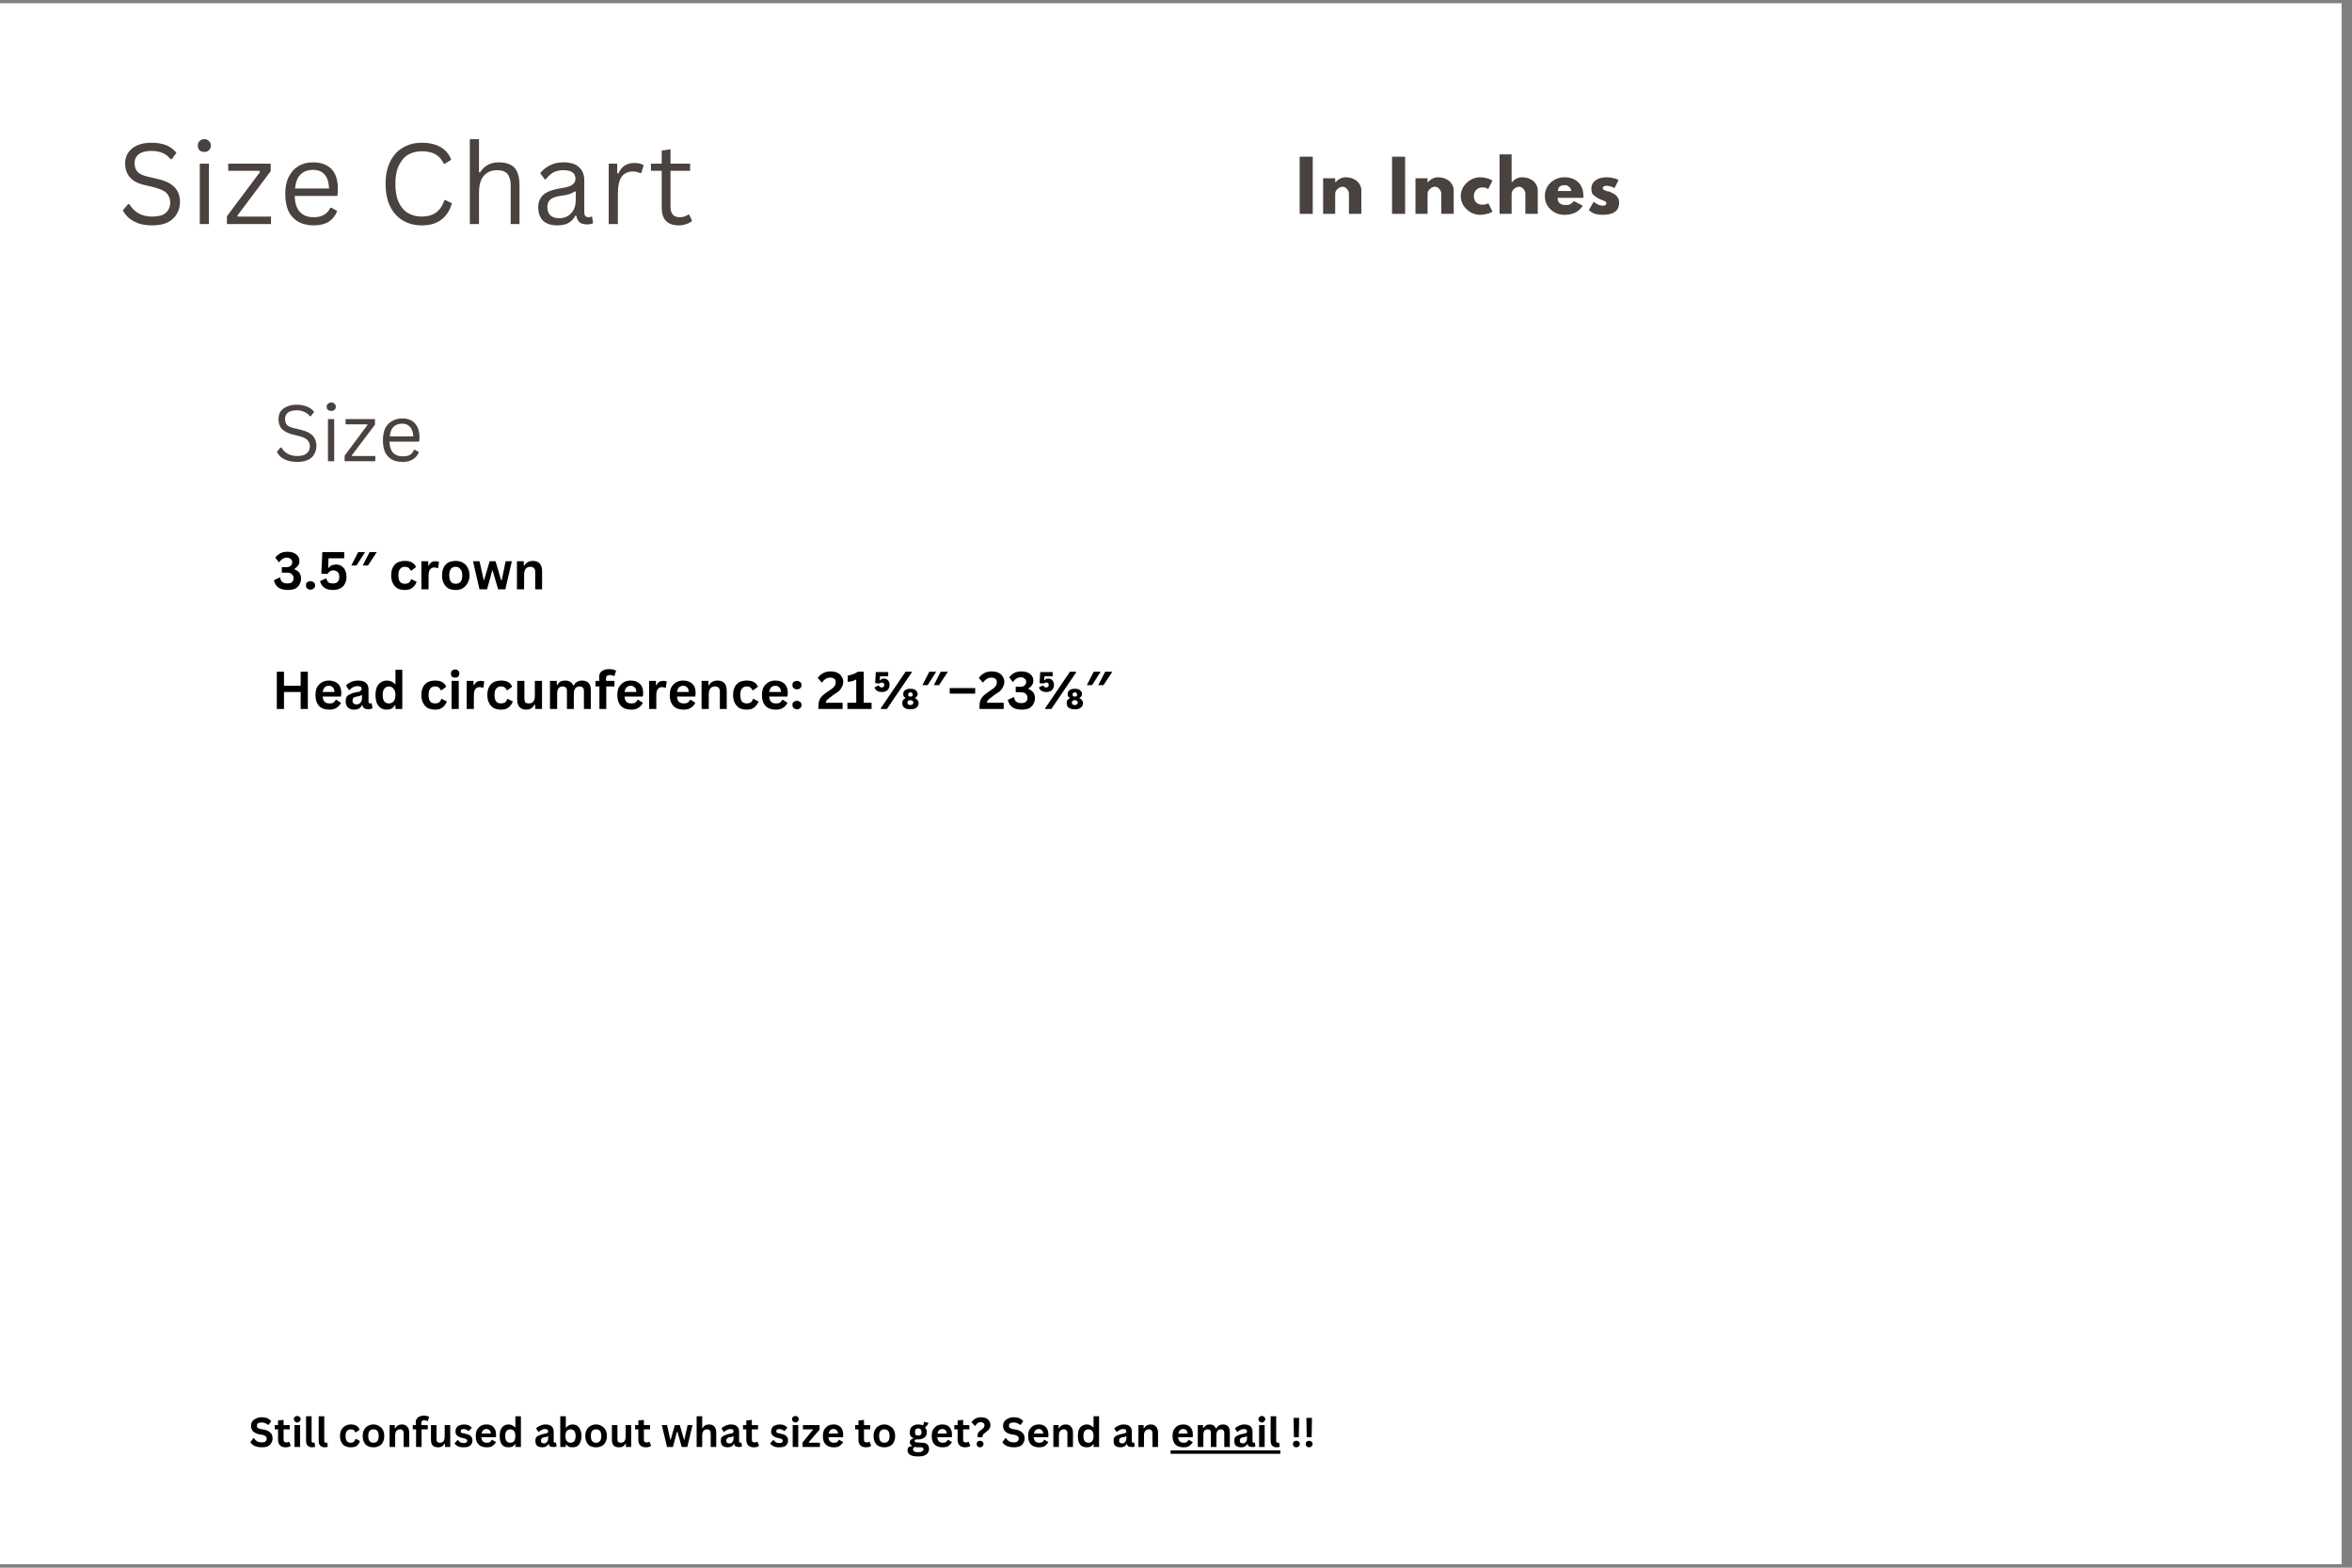 <svg xmlns="http://www.w3.org/2000/svg" xmlns:xlink="http://www.w3.org/1999/xlink" width="150" zoomAndPan="magnify" viewBox="0 0 112.5 75" height="100" preserveAspectRatio="xMidYMid meet" version="1.0"><rect x="0" y="0" width="112.5" height="75" fill="#808080" stroke="none"/><defs><g></g><clipPath id="d3fb2828fd"><path d="M 0 0.164 L 112.004 0.164 L 112.004 74.832 L 0 74.832 Z M 0 0.164" clip-rule="nonzero"></path></clipPath></defs><g clip-path="url(#d3fb2828fd)"><path fill="#ffffff" d="M 0 0.164 L 112.004 0.164 L 112.004 74.836 L 0 74.836 Z M 0 0.164" fill-opacity="1" fill-rule="nonzero"></path><path fill="#ffffff" d="M 0 0.164 L 112.004 0.164 L 112.004 74.836 L 0 74.836 Z M 0 0.164" fill-opacity="1" fill-rule="nonzero"></path></g><g fill="#49423f" fill-opacity="1"><g transform="translate(13.056, 22.066)"><g><path d="M 1.172 0.031 C 0.992 0.031 0.836 0.008 0.703 -0.031 C 0.578 -0.07 0.469 -0.129 0.375 -0.203 C 0.289 -0.285 0.227 -0.367 0.188 -0.453 L 0.359 -0.656 L 0.406 -0.656 C 0.562 -0.383 0.816 -0.25 1.172 -0.25 C 1.367 -0.25 1.516 -0.289 1.609 -0.375 C 1.711 -0.457 1.766 -0.57 1.766 -0.719 C 1.766 -0.801 1.742 -0.875 1.703 -0.938 C 1.672 -1 1.617 -1.051 1.547 -1.094 C 1.473 -1.133 1.375 -1.172 1.25 -1.203 L 0.938 -1.281 C 0.707 -1.344 0.535 -1.43 0.422 -1.547 C 0.316 -1.672 0.266 -1.828 0.266 -2.016 C 0.266 -2.148 0.297 -2.27 0.359 -2.375 C 0.43 -2.477 0.531 -2.555 0.656 -2.609 C 0.789 -2.672 0.945 -2.703 1.125 -2.703 C 1.332 -2.703 1.504 -2.672 1.641 -2.609 C 1.773 -2.555 1.883 -2.473 1.969 -2.359 L 1.812 -2.156 L 1.766 -2.156 C 1.691 -2.25 1.602 -2.316 1.5 -2.359 C 1.395 -2.41 1.27 -2.438 1.125 -2.438 C 0.945 -2.438 0.812 -2.398 0.719 -2.328 C 0.625 -2.254 0.578 -2.156 0.578 -2.031 C 0.578 -1.906 0.609 -1.805 0.672 -1.734 C 0.742 -1.66 0.863 -1.609 1.031 -1.578 L 1.344 -1.5 C 1.602 -1.438 1.789 -1.344 1.906 -1.219 C 2.02 -1.094 2.078 -0.93 2.078 -0.734 C 2.078 -0.586 2.039 -0.453 1.969 -0.328 C 1.906 -0.211 1.805 -0.125 1.672 -0.062 C 1.535 0 1.367 0.031 1.172 0.031 Z M 1.172 0.031"></path></g></g><g transform="translate(15.344, 22.066)"><g><path d="M 0.5 -2.406 C 0.438 -2.406 0.383 -2.422 0.344 -2.453 C 0.301 -2.492 0.281 -2.547 0.281 -2.609 C 0.281 -2.672 0.301 -2.719 0.344 -2.75 C 0.383 -2.789 0.438 -2.812 0.5 -2.812 C 0.562 -2.812 0.613 -2.789 0.656 -2.75 C 0.695 -2.719 0.719 -2.672 0.719 -2.609 C 0.719 -2.547 0.695 -2.492 0.656 -2.453 C 0.613 -2.422 0.562 -2.406 0.5 -2.406 Z M 0.344 0 L 0.344 -2.016 L 0.641 -2.016 L 0.641 0 Z M 0.344 0"></path></g></g><g transform="translate(16.342, 22.066)"><g><path d="M 1.609 0 L 0.141 0 L 0.141 -0.266 L 1.234 -1.734 L 1.234 -1.766 L 0.188 -1.766 L 0.188 -2.016 L 1.594 -2.016 L 1.594 -1.75 L 0.484 -0.281 L 0.5 -0.25 L 1.609 -0.25 Z M 1.609 0"></path></g></g><g transform="translate(18.097, 22.066)"><g><path d="M 1.922 -0.938 L 0.531 -0.938 C 0.539 -0.695 0.598 -0.52 0.703 -0.406 C 0.816 -0.289 0.969 -0.234 1.156 -0.234 C 1.301 -0.234 1.414 -0.254 1.5 -0.297 C 1.594 -0.348 1.66 -0.43 1.703 -0.547 L 1.75 -0.547 L 1.938 -0.438 C 1.883 -0.289 1.789 -0.176 1.656 -0.094 C 1.531 -0.008 1.363 0.031 1.156 0.031 C 0.957 0.031 0.789 -0.004 0.656 -0.078 C 0.52 -0.148 0.41 -0.266 0.328 -0.422 C 0.254 -0.578 0.219 -0.77 0.219 -1 C 0.219 -1.227 0.254 -1.422 0.328 -1.578 C 0.41 -1.734 0.52 -1.848 0.656 -1.922 C 0.801 -2.004 0.961 -2.047 1.141 -2.047 C 1.398 -2.047 1.598 -1.973 1.734 -1.828 C 1.879 -1.68 1.957 -1.469 1.969 -1.188 C 1.969 -1.07 1.961 -0.992 1.953 -0.953 Z M 1.672 -1.188 C 1.66 -1.395 1.609 -1.547 1.516 -1.641 C 1.43 -1.742 1.305 -1.797 1.141 -1.797 C 0.961 -1.797 0.82 -1.742 0.719 -1.641 C 0.625 -1.547 0.566 -1.395 0.547 -1.188 Z M 1.672 -1.188"></path></g></g></g><g fill="#49423f" fill-opacity="1"><g transform="translate(5.61, 10.72)"><g><path d="M 1.672 0.062 C 1.43 0.062 1.211 0.031 1.016 -0.031 C 0.828 -0.102 0.672 -0.191 0.547 -0.297 C 0.422 -0.41 0.328 -0.531 0.266 -0.656 L 0.516 -0.953 L 0.578 -0.953 C 0.816 -0.555 1.18 -0.359 1.672 -0.359 C 1.961 -0.359 2.176 -0.414 2.312 -0.531 C 2.457 -0.656 2.531 -0.82 2.531 -1.031 C 2.531 -1.156 2.504 -1.258 2.453 -1.344 C 2.41 -1.438 2.336 -1.516 2.234 -1.578 C 2.129 -1.641 1.984 -1.695 1.797 -1.75 L 1.344 -1.859 C 1.008 -1.93 0.766 -2.055 0.609 -2.234 C 0.453 -2.41 0.375 -2.633 0.375 -2.906 C 0.375 -3.094 0.422 -3.258 0.516 -3.406 C 0.617 -3.562 0.766 -3.68 0.953 -3.766 C 1.141 -3.848 1.363 -3.891 1.625 -3.891 C 1.914 -3.891 2.16 -3.848 2.359 -3.766 C 2.555 -3.68 2.711 -3.562 2.828 -3.406 L 2.609 -3.109 L 2.547 -3.109 C 2.441 -3.242 2.312 -3.344 2.156 -3.406 C 2.008 -3.469 1.832 -3.5 1.625 -3.5 C 1.363 -3.5 1.164 -3.445 1.031 -3.344 C 0.895 -3.238 0.828 -3.098 0.828 -2.922 C 0.828 -2.742 0.875 -2.602 0.969 -2.5 C 1.07 -2.395 1.238 -2.316 1.469 -2.266 L 1.938 -2.156 C 2.312 -2.07 2.582 -1.938 2.75 -1.75 C 2.914 -1.57 3 -1.344 3 -1.062 C 3 -0.844 2.945 -0.648 2.844 -0.484 C 2.75 -0.316 2.602 -0.18 2.406 -0.078 C 2.207 0.016 1.961 0.062 1.672 0.062 Z M 1.672 0.062"></path></g></g></g><g fill="#49423f" fill-opacity="1"><g transform="translate(9.056, 10.72)"><g><path d="M 0.719 -3.453 C 0.625 -3.453 0.547 -3.477 0.484 -3.531 C 0.43 -3.594 0.406 -3.664 0.406 -3.75 C 0.406 -3.844 0.43 -3.914 0.484 -3.969 C 0.547 -4.031 0.625 -4.062 0.719 -4.062 C 0.812 -4.062 0.883 -4.031 0.938 -3.969 C 1 -3.914 1.031 -3.844 1.031 -3.75 C 1.031 -3.664 1 -3.594 0.938 -3.531 C 0.883 -3.477 0.812 -3.453 0.719 -3.453 Z M 0.5 0 L 0.5 -2.891 L 0.938 -2.891 L 0.938 0 Z M 0.5 0"></path></g></g></g><g fill="#49423f" fill-opacity="1"><g transform="translate(10.651, 10.72)"><g><path d="M 2.312 0 L 0.203 0 L 0.203 -0.375 L 1.781 -2.484 L 1.766 -2.547 L 0.266 -2.547 L 0.266 -2.891 L 2.297 -2.891 L 2.297 -2.531 L 0.703 -0.406 L 0.719 -0.359 L 2.312 -0.359 Z M 2.312 0"></path></g></g></g><g fill="#49423f" fill-opacity="1"><g transform="translate(13.332, 10.72)"><g><path d="M 2.766 -1.344 L 0.766 -1.344 C 0.773 -1 0.859 -0.742 1.016 -0.578 C 1.172 -0.41 1.391 -0.328 1.672 -0.328 C 1.867 -0.328 2.031 -0.363 2.156 -0.438 C 2.289 -0.508 2.395 -0.625 2.469 -0.781 L 2.516 -0.781 L 2.797 -0.625 C 2.711 -0.406 2.578 -0.234 2.391 -0.109 C 2.203 0.004 1.961 0.062 1.672 0.062 C 1.391 0.062 1.145 0.004 0.938 -0.109 C 0.738 -0.223 0.582 -0.391 0.469 -0.609 C 0.363 -0.836 0.312 -1.117 0.312 -1.453 C 0.312 -1.773 0.367 -2.047 0.484 -2.266 C 0.598 -2.492 0.754 -2.664 0.953 -2.781 C 1.148 -2.895 1.379 -2.953 1.641 -2.953 C 2.016 -2.953 2.305 -2.848 2.516 -2.641 C 2.723 -2.43 2.828 -2.117 2.828 -1.703 C 2.828 -1.547 2.82 -1.438 2.812 -1.375 Z M 2.406 -1.703 C 2.395 -2.016 2.32 -2.238 2.188 -2.375 C 2.062 -2.52 1.879 -2.594 1.641 -2.594 C 1.391 -2.594 1.191 -2.52 1.047 -2.375 C 0.898 -2.238 0.812 -2.016 0.781 -1.703 Z M 2.406 -1.703"></path></g></g></g><g fill="#49423f" fill-opacity="1"><g transform="translate(16.576, 10.72)"><g></g></g></g><g fill="#49423f" fill-opacity="1"><g transform="translate(18.053, 10.72)"><g><path d="M 2.125 0.062 C 1.781 0.062 1.477 -0.016 1.219 -0.172 C 0.957 -0.328 0.754 -0.551 0.609 -0.844 C 0.461 -1.145 0.391 -1.504 0.391 -1.922 C 0.391 -2.336 0.461 -2.691 0.609 -2.984 C 0.754 -3.285 0.957 -3.508 1.219 -3.656 C 1.477 -3.812 1.781 -3.891 2.125 -3.891 C 2.477 -3.891 2.773 -3.82 3.016 -3.688 C 3.254 -3.551 3.426 -3.348 3.531 -3.078 L 3.234 -2.891 L 3.172 -2.891 C 3.066 -3.109 2.93 -3.258 2.766 -3.344 C 2.598 -3.438 2.383 -3.484 2.125 -3.484 C 1.883 -3.484 1.672 -3.43 1.484 -3.328 C 1.297 -3.223 1.145 -3.051 1.031 -2.812 C 0.914 -2.582 0.859 -2.285 0.859 -1.922 C 0.859 -1.555 0.914 -1.254 1.031 -1.016 C 1.145 -0.785 1.297 -0.617 1.484 -0.516 C 1.672 -0.41 1.883 -0.359 2.125 -0.359 C 2.395 -0.359 2.617 -0.422 2.797 -0.547 C 2.973 -0.672 3.109 -0.867 3.203 -1.141 L 3.266 -1.141 L 3.562 -1 C 3.469 -0.656 3.297 -0.391 3.047 -0.203 C 2.805 -0.023 2.5 0.062 2.125 0.062 Z M 2.125 0.062"></path></g></g></g><g fill="#49423f" fill-opacity="1"><g transform="translate(21.973, 10.72)"><g><path d="M 0.5 0 L 0.5 -4.062 L 0.938 -4.062 L 0.938 -2.484 L 0.984 -2.469 C 1.191 -2.789 1.488 -2.953 1.875 -2.953 C 2.227 -2.953 2.484 -2.863 2.641 -2.688 C 2.797 -2.508 2.875 -2.234 2.875 -1.859 L 2.875 0 L 2.453 0 L 2.453 -1.859 C 2.453 -2.023 2.426 -2.16 2.375 -2.266 C 2.332 -2.379 2.266 -2.457 2.172 -2.5 C 2.078 -2.551 1.953 -2.578 1.797 -2.578 C 1.535 -2.578 1.328 -2.488 1.172 -2.312 C 1.016 -2.145 0.938 -1.867 0.938 -1.484 L 0.938 0 Z M 0.5 0"></path></g></g></g><g fill="#49423f" fill-opacity="1"><g transform="translate(25.463, 10.72)"><g><path d="M 1.188 0.062 C 0.906 0.062 0.68 -0.008 0.516 -0.156 C 0.359 -0.312 0.281 -0.531 0.281 -0.812 C 0.281 -0.977 0.316 -1.117 0.391 -1.234 C 0.461 -1.359 0.57 -1.457 0.719 -1.531 C 0.863 -1.602 1.055 -1.66 1.297 -1.703 C 1.516 -1.734 1.676 -1.77 1.781 -1.812 C 1.895 -1.863 1.969 -1.914 2 -1.969 C 2.039 -2.02 2.062 -2.086 2.062 -2.172 C 2.062 -2.305 2.016 -2.406 1.922 -2.469 C 1.836 -2.539 1.691 -2.578 1.484 -2.578 C 1.297 -2.578 1.133 -2.539 1 -2.469 C 0.875 -2.395 0.754 -2.285 0.641 -2.141 L 0.594 -2.141 L 0.375 -2.438 C 0.5 -2.594 0.656 -2.719 0.844 -2.812 C 1.031 -2.906 1.242 -2.953 1.484 -2.953 C 1.828 -2.953 2.078 -2.875 2.234 -2.719 C 2.398 -2.57 2.484 -2.367 2.484 -2.109 L 2.484 -0.562 C 2.484 -0.406 2.551 -0.328 2.688 -0.328 C 2.738 -0.328 2.785 -0.336 2.828 -0.359 L 2.859 -0.344 L 2.906 -0.047 C 2.875 -0.023 2.832 -0.008 2.781 0 C 2.727 0.008 2.676 0.016 2.625 0.016 C 2.469 0.016 2.348 -0.016 2.266 -0.078 C 2.18 -0.148 2.129 -0.254 2.109 -0.391 L 2.062 -0.406 C 1.977 -0.25 1.863 -0.129 1.719 -0.047 C 1.582 0.023 1.406 0.062 1.188 0.062 Z M 1.281 -0.281 C 1.445 -0.281 1.586 -0.316 1.703 -0.391 C 1.828 -0.473 1.922 -0.578 1.984 -0.703 C 2.047 -0.836 2.078 -0.992 2.078 -1.172 L 2.078 -1.547 L 2.031 -1.562 C 1.957 -1.508 1.875 -1.469 1.781 -1.438 C 1.688 -1.406 1.562 -1.379 1.406 -1.359 C 1.227 -1.336 1.086 -1.301 0.984 -1.25 C 0.891 -1.207 0.82 -1.148 0.781 -1.078 C 0.738 -1.004 0.719 -0.914 0.719 -0.812 C 0.719 -0.633 0.77 -0.5 0.875 -0.406 C 0.977 -0.32 1.113 -0.281 1.281 -0.281 Z M 1.281 -0.281"></path></g></g></g><g fill="#49423f" fill-opacity="1"><g transform="translate(28.616, 10.72)"><g><path d="M 0.5 0 L 0.5 -2.891 L 0.906 -2.891 L 0.906 -2.438 L 0.969 -2.422 C 1.102 -2.754 1.359 -2.922 1.734 -2.922 C 1.93 -2.922 2.078 -2.883 2.172 -2.812 L 2.062 -2.453 L 2 -2.438 C 1.895 -2.488 1.781 -2.516 1.656 -2.516 C 1.414 -2.516 1.234 -2.426 1.109 -2.25 C 0.992 -2.082 0.938 -1.805 0.938 -1.422 L 0.938 0 Z M 0.5 0"></path></g></g></g><g fill="#49423f" fill-opacity="1"><g transform="translate(31.01, 10.72)"><g><path d="M 1.953 -0.453 L 2.094 -0.156 C 2.02 -0.082 1.926 -0.031 1.812 0 C 1.707 0.039 1.594 0.062 1.469 0.062 C 0.914 0.062 0.641 -0.219 0.641 -0.781 L 0.641 -2.547 L 0.125 -2.547 L 0.125 -2.891 L 0.641 -2.891 L 0.641 -3.516 L 1.062 -3.578 L 1.062 -2.891 L 2 -2.891 L 2 -2.547 L 1.062 -2.547 L 1.062 -0.828 C 1.062 -0.492 1.207 -0.328 1.5 -0.328 C 1.656 -0.328 1.789 -0.367 1.906 -0.453 Z M 1.953 -0.453"></path></g></g></g><g fill="#000000" fill-opacity="1"><g transform="translate(11.913, 69.225)"><g><path d="M 0.625 0.016 C 0.52 0.016 0.43 0.004 0.359 -0.016 C 0.285 -0.035 0.223 -0.066 0.172 -0.109 C 0.117 -0.148 0.082 -0.191 0.062 -0.234 L 0.203 -0.422 L 0.234 -0.422 C 0.273 -0.359 0.328 -0.305 0.391 -0.266 C 0.453 -0.234 0.531 -0.219 0.625 -0.219 C 0.695 -0.219 0.75 -0.234 0.781 -0.266 C 0.82 -0.297 0.844 -0.336 0.844 -0.391 C 0.844 -0.422 0.836 -0.445 0.828 -0.469 C 0.816 -0.5 0.797 -0.52 0.766 -0.531 C 0.734 -0.551 0.695 -0.566 0.656 -0.578 L 0.469 -0.609 C 0.344 -0.641 0.25 -0.688 0.188 -0.75 C 0.125 -0.82 0.094 -0.91 0.094 -1.016 C 0.094 -1.098 0.113 -1.164 0.156 -1.219 C 0.195 -1.281 0.254 -1.328 0.328 -1.359 C 0.398 -1.398 0.488 -1.422 0.594 -1.422 C 0.707 -1.422 0.801 -1.406 0.875 -1.375 C 0.945 -1.344 1.008 -1.297 1.062 -1.234 L 0.938 -1.062 L 0.906 -1.062 C 0.863 -1.094 0.816 -1.117 0.766 -1.141 C 0.723 -1.16 0.664 -1.172 0.594 -1.172 C 0.52 -1.172 0.461 -1.156 0.422 -1.125 C 0.391 -1.102 0.375 -1.07 0.375 -1.031 C 0.375 -0.988 0.383 -0.953 0.406 -0.922 C 0.438 -0.898 0.484 -0.879 0.547 -0.859 L 0.734 -0.828 C 0.867 -0.797 0.969 -0.742 1.031 -0.672 C 1.094 -0.609 1.125 -0.52 1.125 -0.406 C 1.125 -0.32 1.102 -0.25 1.062 -0.188 C 1.031 -0.125 0.973 -0.07 0.891 -0.031 C 0.816 0 0.727 0.016 0.625 0.016 Z M 0.625 0.016"></path></g></g><g transform="translate(13.112, 69.225)"><g><path d="M 0.719 -0.25 L 0.797 -0.062 C 0.766 -0.031 0.727 -0.008 0.688 0 C 0.645 0.008 0.598 0.016 0.547 0.016 C 0.43 0.016 0.344 -0.016 0.281 -0.078 C 0.219 -0.141 0.188 -0.227 0.188 -0.344 L 0.188 -0.844 L 0.031 -0.844 L 0.031 -1.047 L 0.188 -1.047 L 0.188 -1.266 L 0.453 -1.297 L 0.453 -1.047 L 0.75 -1.047 L 0.75 -0.844 L 0.453 -0.844 L 0.453 -0.359 C 0.453 -0.305 0.461 -0.27 0.484 -0.25 C 0.504 -0.227 0.535 -0.219 0.578 -0.219 C 0.629 -0.219 0.672 -0.227 0.703 -0.25 Z M 0.719 -0.25"></path></g></g><g transform="translate(13.93, 69.225)"><g><path d="M 0.281 -1.172 C 0.238 -1.172 0.203 -1.188 0.172 -1.219 C 0.141 -1.25 0.125 -1.285 0.125 -1.328 C 0.125 -1.379 0.141 -1.414 0.172 -1.438 C 0.203 -1.469 0.238 -1.484 0.281 -1.484 C 0.312 -1.484 0.336 -1.477 0.359 -1.469 C 0.391 -1.457 0.41 -1.438 0.422 -1.406 C 0.441 -1.383 0.453 -1.359 0.453 -1.328 C 0.453 -1.297 0.441 -1.27 0.422 -1.25 C 0.41 -1.227 0.391 -1.207 0.359 -1.188 C 0.336 -1.176 0.312 -1.172 0.281 -1.172 Z M 0.156 0 L 0.156 -1.047 L 0.422 -1.047 L 0.422 0 Z M 0.156 0"></path></g></g><g transform="translate(14.498, 69.225)"><g><path d="M 0.438 0.016 C 0.344 0.016 0.27 -0.008 0.219 -0.062 C 0.164 -0.113 0.141 -0.191 0.141 -0.297 L 0.141 -1.469 L 0.406 -1.469 L 0.406 -0.297 C 0.406 -0.234 0.43 -0.203 0.484 -0.203 C 0.504 -0.203 0.52 -0.207 0.531 -0.219 L 0.547 -0.203 L 0.578 0 C 0.555 0 0.535 0 0.516 0 C 0.492 0.008 0.469 0.016 0.438 0.016 Z M 0.438 0.016"></path></g></g><g transform="translate(15.103, 69.225)"><g><path d="M 0.438 0.016 C 0.344 0.016 0.27 -0.008 0.219 -0.062 C 0.164 -0.113 0.141 -0.191 0.141 -0.297 L 0.141 -1.469 L 0.406 -1.469 L 0.406 -0.297 C 0.406 -0.234 0.43 -0.203 0.484 -0.203 C 0.504 -0.203 0.52 -0.207 0.531 -0.219 L 0.547 -0.203 L 0.578 0 C 0.555 0 0.535 0 0.516 0 C 0.492 0.008 0.469 0.016 0.438 0.016 Z M 0.438 0.016"></path></g></g><g transform="translate(15.708, 69.225)"><g></g></g><g transform="translate(16.17, 69.225)"><g><path d="M 0.609 0.016 C 0.504 0.016 0.41 -0.004 0.328 -0.047 C 0.254 -0.086 0.195 -0.148 0.156 -0.234 C 0.113 -0.316 0.094 -0.414 0.094 -0.531 C 0.094 -0.645 0.113 -0.738 0.156 -0.812 C 0.195 -0.895 0.254 -0.957 0.328 -1 C 0.41 -1.051 0.504 -1.078 0.609 -1.078 C 0.828 -1.078 0.969 -0.992 1.031 -0.828 L 0.859 -0.703 L 0.828 -0.703 C 0.805 -0.754 0.781 -0.789 0.75 -0.812 C 0.719 -0.832 0.672 -0.844 0.609 -0.844 C 0.535 -0.844 0.473 -0.816 0.422 -0.766 C 0.379 -0.711 0.359 -0.633 0.359 -0.531 C 0.359 -0.414 0.379 -0.332 0.422 -0.281 C 0.473 -0.227 0.535 -0.203 0.609 -0.203 C 0.672 -0.203 0.719 -0.219 0.75 -0.25 C 0.789 -0.281 0.82 -0.328 0.844 -0.391 L 0.859 -0.391 L 1.047 -0.281 C 1.023 -0.195 0.977 -0.125 0.906 -0.062 C 0.832 -0.008 0.734 0.016 0.609 0.016 Z M 0.609 0.016"></path></g></g><g transform="translate(17.255, 69.225)"><g><path d="M 0.609 0.016 C 0.504 0.016 0.41 -0.004 0.328 -0.047 C 0.254 -0.086 0.195 -0.148 0.156 -0.234 C 0.113 -0.316 0.094 -0.414 0.094 -0.531 C 0.094 -0.645 0.113 -0.738 0.156 -0.812 C 0.195 -0.895 0.254 -0.957 0.328 -1 C 0.41 -1.051 0.504 -1.078 0.609 -1.078 C 0.711 -1.078 0.801 -1.051 0.875 -1 C 0.957 -0.957 1.02 -0.895 1.062 -0.812 C 1.102 -0.738 1.125 -0.645 1.125 -0.531 C 1.125 -0.414 1.102 -0.316 1.062 -0.234 C 1.02 -0.148 0.957 -0.086 0.875 -0.047 C 0.801 -0.004 0.711 0.016 0.609 0.016 Z M 0.609 -0.203 C 0.773 -0.203 0.859 -0.312 0.859 -0.531 C 0.859 -0.633 0.836 -0.711 0.797 -0.766 C 0.754 -0.816 0.691 -0.844 0.609 -0.844 C 0.441 -0.844 0.359 -0.738 0.359 -0.531 C 0.359 -0.312 0.441 -0.203 0.609 -0.203 Z M 0.609 -0.203"></path></g></g><g transform="translate(18.479, 69.225)"><g><path d="M 0.156 0 L 0.156 -1.047 L 0.406 -1.047 L 0.406 -0.891 L 0.422 -0.891 C 0.492 -1.016 0.602 -1.078 0.75 -1.078 C 0.863 -1.078 0.945 -1.039 1 -0.969 C 1.062 -0.906 1.094 -0.812 1.094 -0.688 L 1.094 0 L 0.828 0 L 0.828 -0.656 C 0.828 -0.719 0.812 -0.766 0.781 -0.797 C 0.758 -0.828 0.719 -0.844 0.656 -0.844 C 0.582 -0.844 0.523 -0.816 0.484 -0.766 C 0.441 -0.723 0.422 -0.648 0.422 -0.547 L 0.422 0 Z M 0.156 0"></path></g></g><g transform="translate(19.713, 69.225)"><g><path d="M 0.188 0 L 0.188 -0.844 L 0.031 -0.844 L 0.031 -1.047 L 0.188 -1.047 C 0.176 -1.098 0.172 -1.141 0.172 -1.172 C 0.172 -1.242 0.188 -1.301 0.219 -1.344 C 0.25 -1.395 0.289 -1.43 0.344 -1.453 C 0.406 -1.484 0.473 -1.5 0.547 -1.5 C 0.66 -1.5 0.75 -1.477 0.812 -1.438 L 0.75 -1.234 L 0.734 -1.234 C 0.691 -1.266 0.641 -1.281 0.578 -1.281 C 0.523 -1.281 0.488 -1.266 0.469 -1.234 C 0.445 -1.211 0.438 -1.18 0.438 -1.141 C 0.438 -1.129 0.438 -1.113 0.438 -1.094 C 0.438 -1.082 0.441 -1.066 0.453 -1.047 L 0.75 -1.047 L 0.75 -0.844 L 0.453 -0.844 L 0.453 0 Z M 0.188 0"></path></g></g><g transform="translate(20.473, 69.225)"><g><path d="M 0.484 0.016 C 0.359 0.016 0.27 -0.016 0.219 -0.078 C 0.164 -0.141 0.141 -0.234 0.141 -0.359 L 0.141 -1.047 L 0.406 -1.047 L 0.406 -0.391 C 0.406 -0.328 0.414 -0.281 0.438 -0.25 C 0.469 -0.219 0.508 -0.203 0.562 -0.203 C 0.633 -0.203 0.691 -0.223 0.734 -0.266 C 0.773 -0.316 0.797 -0.395 0.797 -0.5 L 0.797 -1.047 L 1.062 -1.047 L 1.062 0 L 0.812 0 L 0.812 -0.156 L 0.797 -0.156 C 0.754 -0.094 0.707 -0.047 0.656 -0.016 C 0.613 0.004 0.555 0.016 0.484 0.016 Z M 0.484 0.016"></path></g></g><g transform="translate(21.692, 69.225)"><g><path d="M 0.484 0.016 C 0.422 0.016 0.359 0.008 0.297 0 C 0.234 -0.02 0.18 -0.047 0.141 -0.078 C 0.098 -0.109 0.066 -0.141 0.047 -0.172 L 0.188 -0.328 L 0.219 -0.328 C 0.25 -0.285 0.285 -0.25 0.328 -0.219 C 0.379 -0.195 0.438 -0.188 0.5 -0.188 C 0.551 -0.188 0.586 -0.195 0.609 -0.219 C 0.641 -0.238 0.656 -0.266 0.656 -0.297 C 0.656 -0.328 0.645 -0.348 0.625 -0.359 C 0.602 -0.379 0.57 -0.395 0.531 -0.406 L 0.391 -0.438 C 0.285 -0.469 0.207 -0.508 0.156 -0.562 C 0.113 -0.613 0.094 -0.676 0.094 -0.75 C 0.094 -0.812 0.109 -0.867 0.141 -0.922 C 0.172 -0.973 0.219 -1.008 0.281 -1.031 C 0.344 -1.062 0.414 -1.078 0.5 -1.078 C 0.594 -1.078 0.672 -1.062 0.734 -1.031 C 0.797 -1 0.844 -0.961 0.875 -0.922 L 0.734 -0.766 L 0.719 -0.766 C 0.688 -0.797 0.648 -0.816 0.609 -0.828 C 0.578 -0.848 0.539 -0.859 0.5 -0.859 C 0.395 -0.859 0.344 -0.828 0.344 -0.766 C 0.344 -0.734 0.348 -0.707 0.359 -0.688 C 0.379 -0.676 0.414 -0.664 0.469 -0.656 L 0.594 -0.625 C 0.707 -0.602 0.785 -0.566 0.828 -0.516 C 0.879 -0.461 0.906 -0.395 0.906 -0.312 C 0.906 -0.25 0.891 -0.191 0.859 -0.141 C 0.828 -0.086 0.781 -0.047 0.719 -0.016 C 0.656 0.004 0.578 0.016 0.484 0.016 Z M 0.484 0.016"></path></g></g><g transform="translate(22.663, 69.225)"><g><path d="M 1.047 -0.469 L 0.359 -0.469 C 0.367 -0.375 0.395 -0.305 0.438 -0.266 C 0.488 -0.223 0.551 -0.203 0.625 -0.203 C 0.688 -0.203 0.734 -0.211 0.766 -0.234 C 0.805 -0.254 0.836 -0.289 0.859 -0.344 L 0.875 -0.344 L 1.062 -0.234 C 1.02 -0.16 0.961 -0.098 0.891 -0.047 C 0.828 -0.004 0.738 0.016 0.625 0.016 C 0.508 0.016 0.41 -0.004 0.328 -0.047 C 0.254 -0.086 0.195 -0.145 0.156 -0.219 C 0.113 -0.301 0.094 -0.406 0.094 -0.531 C 0.094 -0.645 0.113 -0.742 0.156 -0.828 C 0.207 -0.91 0.27 -0.973 0.344 -1.016 C 0.414 -1.055 0.504 -1.078 0.609 -1.078 C 0.754 -1.078 0.863 -1.035 0.938 -0.953 C 1.02 -0.867 1.062 -0.754 1.062 -0.609 C 1.062 -0.555 1.062 -0.516 1.062 -0.484 Z M 0.812 -0.641 C 0.812 -0.711 0.789 -0.766 0.75 -0.797 C 0.719 -0.836 0.672 -0.859 0.609 -0.859 C 0.473 -0.859 0.395 -0.785 0.375 -0.641 Z M 0.812 -0.641"></path></g></g><g transform="translate(23.807, 69.225)"><g><path d="M 0.516 0.016 C 0.43 0.016 0.359 0 0.297 -0.031 C 0.234 -0.07 0.18 -0.133 0.141 -0.219 C 0.109 -0.301 0.094 -0.406 0.094 -0.531 C 0.094 -0.645 0.109 -0.742 0.141 -0.828 C 0.18 -0.91 0.234 -0.973 0.297 -1.016 C 0.367 -1.055 0.445 -1.078 0.531 -1.078 C 0.594 -1.078 0.648 -1.062 0.703 -1.031 C 0.754 -1.008 0.797 -0.977 0.828 -0.938 L 0.844 -0.938 L 0.844 -1.469 L 1.109 -1.469 L 1.109 0 L 0.844 0 L 0.844 -0.141 L 0.828 -0.141 C 0.797 -0.086 0.754 -0.047 0.703 -0.016 C 0.648 0.004 0.586 0.016 0.516 0.016 Z M 0.609 -0.203 C 0.68 -0.203 0.738 -0.227 0.781 -0.281 C 0.82 -0.332 0.844 -0.414 0.844 -0.531 C 0.844 -0.633 0.82 -0.711 0.781 -0.766 C 0.738 -0.816 0.68 -0.844 0.609 -0.844 C 0.523 -0.844 0.461 -0.816 0.422 -0.766 C 0.379 -0.711 0.359 -0.633 0.359 -0.531 C 0.359 -0.414 0.379 -0.332 0.422 -0.281 C 0.461 -0.227 0.523 -0.203 0.609 -0.203 Z M 0.609 -0.203"></path></g></g><g transform="translate(25.07, 69.225)"><g></g></g><g transform="translate(25.531, 69.225)"><g><path d="M 0.406 0.016 C 0.344 0.016 0.285 0.004 0.234 -0.016 C 0.18 -0.035 0.141 -0.07 0.109 -0.125 C 0.086 -0.176 0.078 -0.234 0.078 -0.297 C 0.078 -0.359 0.086 -0.41 0.109 -0.453 C 0.141 -0.492 0.18 -0.523 0.234 -0.547 C 0.297 -0.578 0.375 -0.602 0.469 -0.625 C 0.531 -0.633 0.578 -0.645 0.609 -0.656 C 0.641 -0.664 0.66 -0.676 0.672 -0.688 C 0.68 -0.707 0.688 -0.727 0.688 -0.75 C 0.688 -0.789 0.676 -0.816 0.656 -0.828 C 0.633 -0.848 0.594 -0.859 0.531 -0.859 C 0.477 -0.859 0.426 -0.844 0.375 -0.812 C 0.32 -0.789 0.273 -0.758 0.234 -0.719 L 0.219 -0.719 L 0.109 -0.891 C 0.16 -0.941 0.223 -0.984 0.297 -1.016 C 0.379 -1.055 0.461 -1.078 0.547 -1.078 C 0.691 -1.078 0.797 -1.047 0.859 -0.984 C 0.922 -0.922 0.953 -0.836 0.953 -0.734 L 0.953 -0.281 C 0.953 -0.227 0.973 -0.203 1.016 -0.203 C 1.023 -0.203 1.039 -0.207 1.062 -0.219 L 1.062 -0.203 L 1.094 -0.031 C 1.07 -0.02 1.047 -0.008 1.016 0 C 0.992 0 0.969 0 0.938 0 C 0.875 0 0.82 -0.008 0.781 -0.031 C 0.75 -0.051 0.727 -0.086 0.719 -0.141 L 0.703 -0.141 C 0.648 -0.035 0.551 0.016 0.406 0.016 Z M 0.5 -0.172 C 0.551 -0.172 0.594 -0.191 0.625 -0.234 C 0.664 -0.273 0.688 -0.332 0.688 -0.406 L 0.688 -0.516 L 0.672 -0.516 C 0.66 -0.504 0.641 -0.492 0.609 -0.484 C 0.586 -0.473 0.551 -0.469 0.5 -0.469 C 0.445 -0.457 0.406 -0.438 0.375 -0.406 C 0.352 -0.383 0.344 -0.352 0.344 -0.312 C 0.344 -0.27 0.352 -0.234 0.375 -0.203 C 0.406 -0.18 0.445 -0.172 0.5 -0.172 Z M 0.5 -0.172"></path></g></g><g transform="translate(26.642, 69.225)"><g><path d="M 0.734 0.016 C 0.598 0.016 0.5 -0.031 0.438 -0.125 L 0.422 -0.125 L 0.422 0 L 0.156 0 L 0.156 -1.469 L 0.422 -1.469 L 0.422 -0.922 L 0.438 -0.922 C 0.469 -0.973 0.508 -1.008 0.562 -1.031 C 0.613 -1.062 0.672 -1.078 0.734 -1.078 C 0.828 -1.078 0.906 -1.055 0.969 -1.016 C 1.031 -0.973 1.078 -0.91 1.109 -0.828 C 1.148 -0.742 1.172 -0.645 1.172 -0.531 C 1.172 -0.406 1.148 -0.301 1.109 -0.219 C 1.078 -0.133 1.023 -0.07 0.953 -0.031 C 0.891 0 0.816 0.016 0.734 0.016 Z M 0.656 -0.203 C 0.727 -0.203 0.785 -0.227 0.828 -0.281 C 0.867 -0.332 0.891 -0.414 0.891 -0.531 C 0.891 -0.633 0.867 -0.711 0.828 -0.766 C 0.785 -0.816 0.727 -0.844 0.656 -0.844 C 0.582 -0.844 0.52 -0.816 0.469 -0.766 C 0.426 -0.711 0.406 -0.633 0.406 -0.531 C 0.406 -0.414 0.426 -0.332 0.469 -0.281 C 0.52 -0.227 0.582 -0.203 0.656 -0.203 Z M 0.656 -0.203"></path></g></g><g transform="translate(27.903, 69.225)"><g><path d="M 0.609 0.016 C 0.504 0.016 0.41 -0.004 0.328 -0.047 C 0.254 -0.086 0.195 -0.148 0.156 -0.234 C 0.113 -0.316 0.094 -0.414 0.094 -0.531 C 0.094 -0.645 0.113 -0.738 0.156 -0.812 C 0.195 -0.895 0.254 -0.957 0.328 -1 C 0.41 -1.051 0.504 -1.078 0.609 -1.078 C 0.711 -1.078 0.801 -1.051 0.875 -1 C 0.957 -0.957 1.02 -0.895 1.062 -0.812 C 1.102 -0.738 1.125 -0.645 1.125 -0.531 C 1.125 -0.414 1.102 -0.316 1.062 -0.234 C 1.02 -0.148 0.957 -0.086 0.875 -0.047 C 0.801 -0.004 0.711 0.016 0.609 0.016 Z M 0.609 -0.203 C 0.773 -0.203 0.859 -0.312 0.859 -0.531 C 0.859 -0.633 0.836 -0.711 0.797 -0.766 C 0.754 -0.816 0.691 -0.844 0.609 -0.844 C 0.441 -0.844 0.359 -0.738 0.359 -0.531 C 0.359 -0.312 0.441 -0.203 0.609 -0.203 Z M 0.609 -0.203"></path></g></g><g transform="translate(29.127, 69.225)"><g><path d="M 0.484 0.016 C 0.359 0.016 0.27 -0.016 0.219 -0.078 C 0.164 -0.141 0.141 -0.234 0.141 -0.359 L 0.141 -1.047 L 0.406 -1.047 L 0.406 -0.391 C 0.406 -0.328 0.414 -0.281 0.438 -0.25 C 0.469 -0.219 0.508 -0.203 0.562 -0.203 C 0.633 -0.203 0.691 -0.223 0.734 -0.266 C 0.773 -0.316 0.797 -0.395 0.797 -0.5 L 0.797 -1.047 L 1.062 -1.047 L 1.062 0 L 0.812 0 L 0.812 -0.156 L 0.797 -0.156 C 0.754 -0.094 0.707 -0.047 0.656 -0.016 C 0.613 0.004 0.555 0.016 0.484 0.016 Z M 0.484 0.016"></path></g></g><g transform="translate(30.345, 69.225)"><g><path d="M 0.719 -0.25 L 0.797 -0.062 C 0.766 -0.031 0.727 -0.008 0.688 0 C 0.645 0.008 0.598 0.016 0.547 0.016 C 0.43 0.016 0.344 -0.016 0.281 -0.078 C 0.219 -0.141 0.188 -0.227 0.188 -0.344 L 0.188 -0.844 L 0.031 -0.844 L 0.031 -1.047 L 0.188 -1.047 L 0.188 -1.266 L 0.453 -1.297 L 0.453 -1.047 L 0.75 -1.047 L 0.75 -0.844 L 0.453 -0.844 L 0.453 -0.359 C 0.453 -0.305 0.461 -0.27 0.484 -0.25 C 0.504 -0.227 0.535 -0.219 0.578 -0.219 C 0.629 -0.219 0.672 -0.227 0.703 -0.25 Z M 0.719 -0.25"></path></g></g><g transform="translate(31.164, 69.225)"><g></g></g><g transform="translate(31.625, 69.225)"><g><path d="M 0.562 0 L 0.281 0 L 0.031 -1.047 L 0.281 -1.047 L 0.438 -0.344 L 0.453 -0.344 L 0.656 -1.047 L 0.891 -1.047 L 1.094 -0.344 L 1.109 -0.344 L 1.266 -1.047 L 1.5 -1.047 L 1.25 0 L 0.984 0 L 0.781 -0.719 L 0.75 -0.719 Z M 0.562 0"></path></g></g><g transform="translate(33.165, 69.225)"><g><path d="M 0.156 0 L 0.156 -1.469 L 0.422 -1.469 L 0.422 -0.922 L 0.438 -0.906 C 0.469 -0.957 0.508 -1 0.562 -1.031 C 0.613 -1.062 0.676 -1.078 0.75 -1.078 C 0.977 -1.078 1.094 -0.941 1.094 -0.672 L 1.094 0 L 0.828 0 L 0.828 -0.641 C 0.828 -0.711 0.812 -0.766 0.781 -0.797 C 0.758 -0.828 0.719 -0.844 0.656 -0.844 C 0.582 -0.844 0.523 -0.816 0.484 -0.766 C 0.441 -0.723 0.422 -0.648 0.422 -0.547 L 0.422 0 Z M 0.156 0"></path></g></g><g transform="translate(34.399, 69.225)"><g><path d="M 0.406 0.016 C 0.344 0.016 0.285 0.004 0.234 -0.016 C 0.18 -0.035 0.141 -0.07 0.109 -0.125 C 0.086 -0.176 0.078 -0.234 0.078 -0.297 C 0.078 -0.359 0.086 -0.41 0.109 -0.453 C 0.141 -0.492 0.18 -0.523 0.234 -0.547 C 0.297 -0.578 0.375 -0.602 0.469 -0.625 C 0.531 -0.633 0.578 -0.645 0.609 -0.656 C 0.641 -0.664 0.66 -0.676 0.672 -0.688 C 0.68 -0.707 0.688 -0.727 0.688 -0.75 C 0.688 -0.789 0.676 -0.816 0.656 -0.828 C 0.633 -0.848 0.594 -0.859 0.531 -0.859 C 0.477 -0.859 0.426 -0.844 0.375 -0.812 C 0.32 -0.789 0.273 -0.758 0.234 -0.719 L 0.219 -0.719 L 0.109 -0.891 C 0.16 -0.941 0.223 -0.984 0.297 -1.016 C 0.379 -1.055 0.461 -1.078 0.547 -1.078 C 0.691 -1.078 0.797 -1.047 0.859 -0.984 C 0.922 -0.922 0.953 -0.836 0.953 -0.734 L 0.953 -0.281 C 0.953 -0.227 0.973 -0.203 1.016 -0.203 C 1.023 -0.203 1.039 -0.207 1.062 -0.219 L 1.062 -0.203 L 1.094 -0.031 C 1.07 -0.02 1.047 -0.008 1.016 0 C 0.992 0 0.969 0 0.938 0 C 0.875 0 0.82 -0.008 0.781 -0.031 C 0.75 -0.051 0.727 -0.086 0.719 -0.141 L 0.703 -0.141 C 0.648 -0.035 0.551 0.016 0.406 0.016 Z M 0.5 -0.172 C 0.551 -0.172 0.594 -0.191 0.625 -0.234 C 0.664 -0.273 0.688 -0.332 0.688 -0.406 L 0.688 -0.516 L 0.672 -0.516 C 0.66 -0.504 0.641 -0.492 0.609 -0.484 C 0.586 -0.473 0.551 -0.469 0.5 -0.469 C 0.445 -0.457 0.406 -0.438 0.375 -0.406 C 0.352 -0.383 0.344 -0.352 0.344 -0.312 C 0.344 -0.27 0.352 -0.234 0.375 -0.203 C 0.406 -0.18 0.445 -0.172 0.5 -0.172 Z M 0.5 -0.172"></path></g></g><g transform="translate(35.509, 69.225)"><g><path d="M 0.719 -0.25 L 0.797 -0.062 C 0.766 -0.031 0.727 -0.008 0.688 0 C 0.645 0.008 0.598 0.016 0.547 0.016 C 0.43 0.016 0.344 -0.016 0.281 -0.078 C 0.219 -0.141 0.188 -0.227 0.188 -0.344 L 0.188 -0.844 L 0.031 -0.844 L 0.031 -1.047 L 0.188 -1.047 L 0.188 -1.266 L 0.453 -1.297 L 0.453 -1.047 L 0.75 -1.047 L 0.75 -0.844 L 0.453 -0.844 L 0.453 -0.359 C 0.453 -0.305 0.461 -0.27 0.484 -0.25 C 0.504 -0.227 0.535 -0.219 0.578 -0.219 C 0.629 -0.219 0.672 -0.227 0.703 -0.25 Z M 0.719 -0.25"></path></g></g><g transform="translate(36.328, 69.225)"><g></g></g><g transform="translate(36.789, 69.225)"><g><path d="M 0.484 0.016 C 0.422 0.016 0.359 0.008 0.297 0 C 0.234 -0.02 0.18 -0.047 0.141 -0.078 C 0.098 -0.109 0.066 -0.141 0.047 -0.172 L 0.188 -0.328 L 0.219 -0.328 C 0.25 -0.285 0.285 -0.25 0.328 -0.219 C 0.379 -0.195 0.438 -0.188 0.5 -0.188 C 0.551 -0.188 0.586 -0.195 0.609 -0.219 C 0.641 -0.238 0.656 -0.266 0.656 -0.297 C 0.656 -0.328 0.645 -0.348 0.625 -0.359 C 0.602 -0.379 0.57 -0.395 0.531 -0.406 L 0.391 -0.438 C 0.285 -0.469 0.207 -0.508 0.156 -0.562 C 0.113 -0.613 0.094 -0.676 0.094 -0.75 C 0.094 -0.812 0.109 -0.867 0.141 -0.922 C 0.172 -0.973 0.219 -1.008 0.281 -1.031 C 0.344 -1.062 0.414 -1.078 0.5 -1.078 C 0.594 -1.078 0.672 -1.062 0.734 -1.031 C 0.797 -1 0.844 -0.961 0.875 -0.922 L 0.734 -0.766 L 0.719 -0.766 C 0.688 -0.797 0.648 -0.816 0.609 -0.828 C 0.578 -0.848 0.539 -0.859 0.5 -0.859 C 0.395 -0.859 0.344 -0.828 0.344 -0.766 C 0.344 -0.734 0.348 -0.707 0.359 -0.688 C 0.379 -0.676 0.414 -0.664 0.469 -0.656 L 0.594 -0.625 C 0.707 -0.602 0.785 -0.566 0.828 -0.516 C 0.879 -0.461 0.906 -0.395 0.906 -0.312 C 0.906 -0.25 0.891 -0.191 0.859 -0.141 C 0.828 -0.086 0.781 -0.047 0.719 -0.016 C 0.656 0.004 0.578 0.016 0.484 0.016 Z M 0.484 0.016"></path></g></g><g transform="translate(37.76, 69.225)"><g><path d="M 0.281 -1.172 C 0.238 -1.172 0.203 -1.188 0.172 -1.219 C 0.141 -1.25 0.125 -1.285 0.125 -1.328 C 0.125 -1.379 0.141 -1.414 0.172 -1.438 C 0.203 -1.469 0.238 -1.484 0.281 -1.484 C 0.312 -1.484 0.336 -1.477 0.359 -1.469 C 0.391 -1.457 0.41 -1.438 0.422 -1.406 C 0.441 -1.383 0.453 -1.359 0.453 -1.328 C 0.453 -1.297 0.441 -1.27 0.422 -1.25 C 0.41 -1.227 0.391 -1.207 0.359 -1.188 C 0.336 -1.176 0.312 -1.172 0.281 -1.172 Z M 0.156 0 L 0.156 -1.047 L 0.422 -1.047 L 0.422 0 Z M 0.156 0"></path></g></g><g transform="translate(38.327, 69.225)"><g><path d="M 0.891 0 L 0.062 0 L 0.062 -0.219 L 0.562 -0.828 L 0.562 -0.844 L 0.078 -0.844 L 0.078 -1.047 L 0.875 -1.047 L 0.875 -0.828 L 0.359 -0.234 L 0.375 -0.203 L 0.891 -0.203 Z M 0.891 0"></path></g></g><g transform="translate(39.267, 69.225)"><g><path d="M 1.047 -0.469 L 0.359 -0.469 C 0.367 -0.375 0.395 -0.305 0.438 -0.266 C 0.488 -0.223 0.551 -0.203 0.625 -0.203 C 0.688 -0.203 0.734 -0.211 0.766 -0.234 C 0.805 -0.254 0.836 -0.289 0.859 -0.344 L 0.875 -0.344 L 1.062 -0.234 C 1.02 -0.16 0.961 -0.098 0.891 -0.047 C 0.828 -0.004 0.738 0.016 0.625 0.016 C 0.508 0.016 0.41 -0.004 0.328 -0.047 C 0.254 -0.086 0.195 -0.145 0.156 -0.219 C 0.113 -0.301 0.094 -0.406 0.094 -0.531 C 0.094 -0.645 0.113 -0.742 0.156 -0.828 C 0.207 -0.91 0.27 -0.973 0.344 -1.016 C 0.414 -1.055 0.504 -1.078 0.609 -1.078 C 0.754 -1.078 0.863 -1.035 0.938 -0.953 C 1.02 -0.867 1.062 -0.754 1.062 -0.609 C 1.062 -0.555 1.062 -0.516 1.062 -0.484 Z M 0.812 -0.641 C 0.812 -0.711 0.789 -0.766 0.75 -0.797 C 0.719 -0.836 0.672 -0.859 0.609 -0.859 C 0.473 -0.859 0.395 -0.785 0.375 -0.641 Z M 0.812 -0.641"></path></g></g><g transform="translate(40.412, 69.225)"><g></g></g><g transform="translate(40.873, 69.225)"><g><path d="M 0.719 -0.25 L 0.797 -0.062 C 0.766 -0.031 0.727 -0.008 0.688 0 C 0.645 0.008 0.598 0.016 0.547 0.016 C 0.43 0.016 0.344 -0.016 0.281 -0.078 C 0.219 -0.141 0.188 -0.227 0.188 -0.344 L 0.188 -0.844 L 0.031 -0.844 L 0.031 -1.047 L 0.188 -1.047 L 0.188 -1.266 L 0.453 -1.297 L 0.453 -1.047 L 0.75 -1.047 L 0.75 -0.844 L 0.453 -0.844 L 0.453 -0.359 C 0.453 -0.305 0.461 -0.27 0.484 -0.25 C 0.504 -0.227 0.535 -0.219 0.578 -0.219 C 0.629 -0.219 0.672 -0.227 0.703 -0.25 Z M 0.719 -0.25"></path></g></g><g transform="translate(41.691, 69.225)"><g><path d="M 0.609 0.016 C 0.504 0.016 0.41 -0.004 0.328 -0.047 C 0.254 -0.086 0.195 -0.148 0.156 -0.234 C 0.113 -0.316 0.094 -0.414 0.094 -0.531 C 0.094 -0.645 0.113 -0.738 0.156 -0.812 C 0.195 -0.895 0.254 -0.957 0.328 -1 C 0.41 -1.051 0.504 -1.078 0.609 -1.078 C 0.711 -1.078 0.801 -1.051 0.875 -1 C 0.957 -0.957 1.02 -0.895 1.062 -0.812 C 1.102 -0.738 1.125 -0.645 1.125 -0.531 C 1.125 -0.414 1.102 -0.316 1.062 -0.234 C 1.02 -0.148 0.957 -0.086 0.875 -0.047 C 0.801 -0.004 0.711 0.016 0.609 0.016 Z M 0.609 -0.203 C 0.773 -0.203 0.859 -0.312 0.859 -0.531 C 0.859 -0.633 0.836 -0.711 0.797 -0.766 C 0.754 -0.816 0.691 -0.844 0.609 -0.844 C 0.441 -0.844 0.359 -0.738 0.359 -0.531 C 0.359 -0.312 0.441 -0.203 0.609 -0.203 Z M 0.609 -0.203"></path></g></g><g transform="translate(42.915, 69.225)"><g></g></g><g transform="translate(43.376, 69.225)"><g><path d="M 0.547 0.453 C 0.367 0.453 0.238 0.426 0.156 0.375 C 0.07 0.32 0.031 0.25 0.031 0.156 C 0.031 0.102 0.047 0.055 0.078 0.016 C 0.117 -0.016 0.176 -0.035 0.25 -0.047 L 0.25 -0.062 C 0.207 -0.094 0.176 -0.117 0.156 -0.141 C 0.145 -0.172 0.141 -0.203 0.141 -0.234 C 0.141 -0.316 0.195 -0.375 0.312 -0.406 L 0.312 -0.422 C 0.25 -0.453 0.203 -0.488 0.172 -0.531 C 0.148 -0.582 0.141 -0.645 0.141 -0.719 C 0.141 -0.789 0.156 -0.852 0.188 -0.906 C 0.219 -0.957 0.266 -1 0.328 -1.031 C 0.391 -1.062 0.461 -1.078 0.547 -1.078 C 0.641 -1.078 0.711 -1.062 0.766 -1.031 C 0.797 -1.07 0.812 -1.125 0.812 -1.188 L 0.828 -1.203 L 1.031 -1.156 C 1.02 -1.102 1 -1.062 0.969 -1.031 C 0.945 -1 0.914 -0.969 0.875 -0.938 L 0.875 -0.922 C 0.926 -0.867 0.953 -0.797 0.953 -0.703 C 0.953 -0.629 0.938 -0.566 0.906 -0.516 C 0.875 -0.473 0.828 -0.438 0.766 -0.406 C 0.703 -0.375 0.629 -0.359 0.547 -0.359 L 0.516 -0.359 C 0.484 -0.359 0.461 -0.359 0.453 -0.359 C 0.43 -0.359 0.41 -0.352 0.391 -0.344 C 0.379 -0.332 0.375 -0.316 0.375 -0.297 C 0.375 -0.266 0.383 -0.242 0.406 -0.234 C 0.426 -0.223 0.453 -0.219 0.484 -0.219 L 0.719 -0.203 C 0.945 -0.203 1.062 -0.102 1.062 0.094 C 1.062 0.156 1.047 0.211 1.016 0.266 C 0.984 0.328 0.926 0.375 0.844 0.406 C 0.77 0.438 0.672 0.453 0.547 0.453 Z M 0.547 -0.547 C 0.598 -0.547 0.633 -0.555 0.656 -0.578 C 0.688 -0.609 0.703 -0.656 0.703 -0.719 C 0.703 -0.77 0.688 -0.812 0.656 -0.844 C 0.633 -0.875 0.598 -0.891 0.547 -0.891 C 0.492 -0.891 0.453 -0.875 0.422 -0.844 C 0.398 -0.812 0.391 -0.77 0.391 -0.719 C 0.391 -0.656 0.398 -0.609 0.422 -0.578 C 0.453 -0.555 0.492 -0.547 0.547 -0.547 Z M 0.547 0.25 C 0.641 0.25 0.703 0.234 0.734 0.203 C 0.773 0.18 0.797 0.156 0.797 0.125 C 0.797 0.082 0.785 0.051 0.766 0.031 C 0.742 0.02 0.711 0.016 0.672 0.016 L 0.469 0.016 C 0.457 0.016 0.445 0.008 0.438 0 C 0.438 0 0.43 0 0.422 0 C 0.379 0 0.348 0.008 0.328 0.031 C 0.305 0.051 0.297 0.078 0.297 0.109 C 0.297 0.16 0.316 0.195 0.359 0.219 C 0.398 0.238 0.461 0.25 0.547 0.25 Z M 0.547 0.25"></path></g></g><g transform="translate(44.472, 69.225)"><g><path d="M 1.047 -0.469 L 0.359 -0.469 C 0.367 -0.375 0.395 -0.305 0.438 -0.266 C 0.488 -0.223 0.551 -0.203 0.625 -0.203 C 0.688 -0.203 0.734 -0.211 0.766 -0.234 C 0.805 -0.254 0.836 -0.289 0.859 -0.344 L 0.875 -0.344 L 1.062 -0.234 C 1.02 -0.16 0.961 -0.098 0.891 -0.047 C 0.828 -0.004 0.738 0.016 0.625 0.016 C 0.508 0.016 0.41 -0.004 0.328 -0.047 C 0.254 -0.086 0.195 -0.145 0.156 -0.219 C 0.113 -0.301 0.094 -0.406 0.094 -0.531 C 0.094 -0.645 0.113 -0.742 0.156 -0.828 C 0.207 -0.91 0.27 -0.973 0.344 -1.016 C 0.414 -1.055 0.504 -1.078 0.609 -1.078 C 0.754 -1.078 0.863 -1.035 0.938 -0.953 C 1.02 -0.867 1.062 -0.754 1.062 -0.609 C 1.062 -0.555 1.062 -0.516 1.062 -0.484 Z M 0.812 -0.641 C 0.812 -0.711 0.789 -0.766 0.75 -0.797 C 0.719 -0.836 0.672 -0.859 0.609 -0.859 C 0.473 -0.859 0.395 -0.785 0.375 -0.641 Z M 0.812 -0.641"></path></g></g><g transform="translate(45.616, 69.225)"><g><path d="M 0.719 -0.25 L 0.797 -0.062 C 0.766 -0.031 0.727 -0.008 0.688 0 C 0.645 0.008 0.598 0.016 0.547 0.016 C 0.43 0.016 0.344 -0.016 0.281 -0.078 C 0.219 -0.141 0.188 -0.227 0.188 -0.344 L 0.188 -0.844 L 0.031 -0.844 L 0.031 -1.047 L 0.188 -1.047 L 0.188 -1.266 L 0.453 -1.297 L 0.453 -1.047 L 0.75 -1.047 L 0.75 -0.844 L 0.453 -0.844 L 0.453 -0.359 C 0.453 -0.305 0.461 -0.27 0.484 -0.25 C 0.504 -0.227 0.535 -0.219 0.578 -0.219 C 0.629 -0.219 0.672 -0.227 0.703 -0.25 Z M 0.719 -0.25"></path></g></g><g transform="translate(46.435, 69.225)"><g><path d="M 0.328 -0.516 C 0.328 -0.555 0.328 -0.594 0.328 -0.625 C 0.336 -0.656 0.352 -0.68 0.375 -0.703 C 0.395 -0.734 0.422 -0.758 0.453 -0.781 L 0.547 -0.859 C 0.586 -0.891 0.613 -0.914 0.625 -0.938 C 0.645 -0.969 0.656 -1.004 0.656 -1.047 C 0.656 -1.086 0.641 -1.117 0.609 -1.141 C 0.578 -1.172 0.531 -1.188 0.469 -1.188 C 0.414 -1.188 0.367 -1.172 0.328 -1.141 C 0.285 -1.109 0.25 -1.066 0.219 -1.016 L 0.188 -1.016 L 0.031 -1.188 C 0.082 -1.258 0.145 -1.316 0.219 -1.359 C 0.301 -1.398 0.391 -1.422 0.484 -1.422 C 0.586 -1.422 0.672 -1.406 0.734 -1.375 C 0.797 -1.344 0.844 -1.301 0.875 -1.25 C 0.914 -1.195 0.938 -1.133 0.938 -1.062 C 0.938 -0.988 0.922 -0.926 0.891 -0.875 C 0.859 -0.82 0.812 -0.773 0.75 -0.734 L 0.656 -0.656 C 0.613 -0.625 0.586 -0.598 0.578 -0.578 C 0.566 -0.555 0.562 -0.531 0.562 -0.5 L 0.562 -0.469 L 0.328 -0.469 Z M 0.453 0.016 C 0.41 0.016 0.379 0.008 0.359 0 C 0.336 -0.02 0.316 -0.039 0.297 -0.062 C 0.285 -0.082 0.281 -0.109 0.281 -0.141 C 0.281 -0.172 0.285 -0.195 0.297 -0.219 C 0.316 -0.25 0.336 -0.27 0.359 -0.281 C 0.379 -0.289 0.41 -0.297 0.453 -0.297 C 0.492 -0.297 0.531 -0.281 0.562 -0.25 C 0.594 -0.227 0.609 -0.191 0.609 -0.141 C 0.609 -0.098 0.594 -0.062 0.562 -0.031 C 0.531 0 0.492 0.016 0.453 0.016 Z M 0.453 0.016"></path></g></g><g transform="translate(47.423, 69.225)"><g></g></g><g transform="translate(47.884, 69.225)"><g><path d="M 0.625 0.016 C 0.52 0.016 0.43 0.004 0.359 -0.016 C 0.285 -0.035 0.223 -0.066 0.172 -0.109 C 0.117 -0.148 0.082 -0.191 0.062 -0.234 L 0.203 -0.422 L 0.234 -0.422 C 0.273 -0.359 0.328 -0.305 0.391 -0.266 C 0.453 -0.234 0.531 -0.219 0.625 -0.219 C 0.695 -0.219 0.75 -0.234 0.781 -0.266 C 0.82 -0.297 0.844 -0.336 0.844 -0.391 C 0.844 -0.422 0.836 -0.445 0.828 -0.469 C 0.816 -0.5 0.797 -0.52 0.766 -0.531 C 0.734 -0.551 0.695 -0.566 0.656 -0.578 L 0.469 -0.609 C 0.344 -0.641 0.25 -0.688 0.188 -0.75 C 0.125 -0.82 0.094 -0.91 0.094 -1.016 C 0.094 -1.098 0.113 -1.164 0.156 -1.219 C 0.195 -1.281 0.254 -1.328 0.328 -1.359 C 0.398 -1.398 0.488 -1.422 0.594 -1.422 C 0.707 -1.422 0.801 -1.406 0.875 -1.375 C 0.945 -1.344 1.008 -1.297 1.062 -1.234 L 0.938 -1.062 L 0.906 -1.062 C 0.863 -1.094 0.816 -1.117 0.766 -1.141 C 0.723 -1.16 0.664 -1.172 0.594 -1.172 C 0.52 -1.172 0.461 -1.156 0.422 -1.125 C 0.391 -1.102 0.375 -1.07 0.375 -1.031 C 0.375 -0.988 0.383 -0.953 0.406 -0.922 C 0.438 -0.898 0.484 -0.879 0.547 -0.859 L 0.734 -0.828 C 0.867 -0.797 0.969 -0.742 1.031 -0.672 C 1.094 -0.609 1.125 -0.52 1.125 -0.406 C 1.125 -0.32 1.102 -0.25 1.062 -0.188 C 1.031 -0.125 0.973 -0.07 0.891 -0.031 C 0.816 0 0.727 0.016 0.625 0.016 Z M 0.625 0.016"></path></g></g><g transform="translate(49.084, 69.225)"><g><path d="M 1.047 -0.469 L 0.359 -0.469 C 0.367 -0.375 0.395 -0.305 0.438 -0.266 C 0.488 -0.223 0.551 -0.203 0.625 -0.203 C 0.688 -0.203 0.734 -0.211 0.766 -0.234 C 0.805 -0.254 0.836 -0.289 0.859 -0.344 L 0.875 -0.344 L 1.062 -0.234 C 1.02 -0.16 0.961 -0.098 0.891 -0.047 C 0.828 -0.004 0.738 0.016 0.625 0.016 C 0.508 0.016 0.41 -0.004 0.328 -0.047 C 0.254 -0.086 0.195 -0.145 0.156 -0.219 C 0.113 -0.301 0.094 -0.406 0.094 -0.531 C 0.094 -0.645 0.113 -0.742 0.156 -0.828 C 0.207 -0.91 0.27 -0.973 0.344 -1.016 C 0.414 -1.055 0.504 -1.078 0.609 -1.078 C 0.754 -1.078 0.863 -1.035 0.938 -0.953 C 1.02 -0.867 1.062 -0.754 1.062 -0.609 C 1.062 -0.555 1.062 -0.516 1.062 -0.484 Z M 0.812 -0.641 C 0.812 -0.711 0.789 -0.766 0.75 -0.797 C 0.719 -0.836 0.672 -0.859 0.609 -0.859 C 0.473 -0.859 0.395 -0.785 0.375 -0.641 Z M 0.812 -0.641"></path></g></g><g transform="translate(50.228, 69.225)"><g><path d="M 0.156 0 L 0.156 -1.047 L 0.406 -1.047 L 0.406 -0.891 L 0.422 -0.891 C 0.492 -1.016 0.602 -1.078 0.75 -1.078 C 0.863 -1.078 0.945 -1.039 1 -0.969 C 1.062 -0.906 1.094 -0.812 1.094 -0.688 L 1.094 0 L 0.828 0 L 0.828 -0.656 C 0.828 -0.719 0.812 -0.766 0.781 -0.797 C 0.758 -0.828 0.719 -0.844 0.656 -0.844 C 0.582 -0.844 0.523 -0.816 0.484 -0.766 C 0.441 -0.723 0.422 -0.648 0.422 -0.547 L 0.422 0 Z M 0.156 0"></path></g></g><g transform="translate(51.462, 69.225)"><g><path d="M 0.516 0.016 C 0.43 0.016 0.359 0 0.297 -0.031 C 0.234 -0.07 0.18 -0.133 0.141 -0.219 C 0.109 -0.301 0.094 -0.406 0.094 -0.531 C 0.094 -0.645 0.109 -0.742 0.141 -0.828 C 0.18 -0.91 0.234 -0.973 0.297 -1.016 C 0.367 -1.055 0.445 -1.078 0.531 -1.078 C 0.594 -1.078 0.648 -1.062 0.703 -1.031 C 0.754 -1.008 0.797 -0.977 0.828 -0.938 L 0.844 -0.938 L 0.844 -1.469 L 1.109 -1.469 L 1.109 0 L 0.844 0 L 0.844 -0.141 L 0.828 -0.141 C 0.797 -0.086 0.754 -0.047 0.703 -0.016 C 0.648 0.004 0.586 0.016 0.516 0.016 Z M 0.609 -0.203 C 0.68 -0.203 0.738 -0.227 0.781 -0.281 C 0.82 -0.332 0.844 -0.414 0.844 -0.531 C 0.844 -0.633 0.82 -0.711 0.781 -0.766 C 0.738 -0.816 0.68 -0.844 0.609 -0.844 C 0.523 -0.844 0.461 -0.816 0.422 -0.766 C 0.379 -0.711 0.359 -0.633 0.359 -0.531 C 0.359 -0.414 0.379 -0.332 0.422 -0.281 C 0.461 -0.227 0.523 -0.203 0.609 -0.203 Z M 0.609 -0.203"></path></g></g><g transform="translate(52.724, 69.225)"><g></g></g><g transform="translate(53.186, 69.225)"><g><path d="M 0.406 0.016 C 0.344 0.016 0.285 0.004 0.234 -0.016 C 0.18 -0.035 0.141 -0.07 0.109 -0.125 C 0.086 -0.176 0.078 -0.234 0.078 -0.297 C 0.078 -0.359 0.086 -0.41 0.109 -0.453 C 0.141 -0.492 0.18 -0.523 0.234 -0.547 C 0.297 -0.578 0.375 -0.602 0.469 -0.625 C 0.531 -0.633 0.578 -0.645 0.609 -0.656 C 0.641 -0.664 0.66 -0.676 0.672 -0.688 C 0.68 -0.707 0.688 -0.727 0.688 -0.75 C 0.688 -0.789 0.676 -0.816 0.656 -0.828 C 0.633 -0.848 0.594 -0.859 0.531 -0.859 C 0.477 -0.859 0.426 -0.844 0.375 -0.812 C 0.32 -0.789 0.273 -0.758 0.234 -0.719 L 0.219 -0.719 L 0.109 -0.891 C 0.16 -0.941 0.223 -0.984 0.297 -1.016 C 0.379 -1.055 0.461 -1.078 0.547 -1.078 C 0.691 -1.078 0.797 -1.047 0.859 -0.984 C 0.922 -0.922 0.953 -0.836 0.953 -0.734 L 0.953 -0.281 C 0.953 -0.227 0.973 -0.203 1.016 -0.203 C 1.023 -0.203 1.039 -0.207 1.062 -0.219 L 1.062 -0.203 L 1.094 -0.031 C 1.07 -0.02 1.047 -0.008 1.016 0 C 0.992 0 0.969 0 0.938 0 C 0.875 0 0.82 -0.008 0.781 -0.031 C 0.75 -0.051 0.727 -0.086 0.719 -0.141 L 0.703 -0.141 C 0.648 -0.035 0.551 0.016 0.406 0.016 Z M 0.5 -0.172 C 0.551 -0.172 0.594 -0.191 0.625 -0.234 C 0.664 -0.273 0.688 -0.332 0.688 -0.406 L 0.688 -0.516 L 0.672 -0.516 C 0.66 -0.504 0.641 -0.492 0.609 -0.484 C 0.586 -0.473 0.551 -0.469 0.5 -0.469 C 0.445 -0.457 0.406 -0.438 0.375 -0.406 C 0.352 -0.383 0.344 -0.352 0.344 -0.312 C 0.344 -0.27 0.352 -0.234 0.375 -0.203 C 0.406 -0.18 0.445 -0.172 0.5 -0.172 Z M 0.5 -0.172"></path></g></g><g transform="translate(54.296, 69.225)"><g><path d="M 0.156 0 L 0.156 -1.047 L 0.406 -1.047 L 0.406 -0.891 L 0.422 -0.891 C 0.492 -1.016 0.602 -1.078 0.75 -1.078 C 0.863 -1.078 0.945 -1.039 1 -0.969 C 1.062 -0.906 1.094 -0.812 1.094 -0.688 L 1.094 0 L 0.828 0 L 0.828 -0.656 C 0.828 -0.719 0.812 -0.766 0.781 -0.797 C 0.758 -0.828 0.719 -0.844 0.656 -0.844 C 0.582 -0.844 0.523 -0.816 0.484 -0.766 C 0.441 -0.723 0.422 -0.648 0.422 -0.547 L 0.422 0 Z M 0.156 0"></path></g></g><g transform="translate(55.53, 69.225)"><g></g></g></g><path fill="#000000" d="M 55.992 69.387 L 61.242 69.387 L 61.242 69.551 L 55.992 69.551 Z M 55.992 69.387" fill-opacity="1" fill-rule="nonzero"></path><g fill="#000000" fill-opacity="1"><g transform="translate(55.992, 69.225)"><g><path d="M 1.047 -0.469 L 0.359 -0.469 C 0.367 -0.375 0.395 -0.305 0.438 -0.266 C 0.488 -0.223 0.551 -0.203 0.625 -0.203 C 0.688 -0.203 0.734 -0.211 0.766 -0.234 C 0.805 -0.254 0.836 -0.289 0.859 -0.344 L 0.875 -0.344 L 1.062 -0.234 C 1.02 -0.16 0.961 -0.098 0.891 -0.047 C 0.828 -0.004 0.738 0.016 0.625 0.016 C 0.508 0.016 0.41 -0.004 0.328 -0.047 C 0.254 -0.086 0.195 -0.145 0.156 -0.219 C 0.113 -0.301 0.094 -0.406 0.094 -0.531 C 0.094 -0.645 0.113 -0.742 0.156 -0.828 C 0.207 -0.91 0.27 -0.973 0.344 -1.016 C 0.414 -1.055 0.504 -1.078 0.609 -1.078 C 0.754 -1.078 0.863 -1.035 0.938 -0.953 C 1.02 -0.867 1.062 -0.754 1.062 -0.609 C 1.062 -0.555 1.062 -0.516 1.062 -0.484 Z M 0.812 -0.641 C 0.812 -0.711 0.789 -0.766 0.75 -0.797 C 0.719 -0.836 0.672 -0.859 0.609 -0.859 C 0.473 -0.859 0.395 -0.785 0.375 -0.641 Z M 0.812 -0.641"></path></g></g><g transform="translate(57.137, 69.225)"><g><path d="M 0.156 0 L 0.156 -1.047 L 0.406 -1.047 L 0.406 -0.906 L 0.422 -0.906 C 0.461 -0.957 0.504 -1 0.547 -1.031 C 0.586 -1.062 0.645 -1.078 0.719 -1.078 C 0.801 -1.078 0.863 -1.062 0.906 -1.031 C 0.957 -1 0.992 -0.953 1.016 -0.891 L 1.047 -0.891 C 1.078 -0.953 1.117 -1 1.172 -1.031 C 1.223 -1.062 1.285 -1.078 1.359 -1.078 C 1.578 -1.078 1.688 -0.953 1.688 -0.703 L 1.688 0 L 1.422 0 L 1.422 -0.672 C 1.422 -0.734 1.406 -0.773 1.375 -0.797 C 1.352 -0.828 1.316 -0.844 1.266 -0.844 C 1.117 -0.844 1.047 -0.75 1.047 -0.562 L 1.047 0 L 0.781 0 L 0.781 -0.672 C 0.781 -0.734 0.77 -0.773 0.75 -0.797 C 0.727 -0.828 0.688 -0.844 0.625 -0.844 C 0.562 -0.844 0.508 -0.82 0.469 -0.781 C 0.438 -0.738 0.422 -0.664 0.422 -0.562 L 0.422 0 Z M 0.156 0"></path></g></g><g transform="translate(58.958, 69.225)"><g><path d="M 0.406 0.016 C 0.344 0.016 0.285 0.004 0.234 -0.016 C 0.18 -0.035 0.141 -0.07 0.109 -0.125 C 0.086 -0.176 0.078 -0.234 0.078 -0.297 C 0.078 -0.359 0.086 -0.41 0.109 -0.453 C 0.141 -0.492 0.18 -0.523 0.234 -0.547 C 0.297 -0.578 0.375 -0.602 0.469 -0.625 C 0.531 -0.633 0.578 -0.645 0.609 -0.656 C 0.641 -0.664 0.66 -0.676 0.672 -0.688 C 0.68 -0.707 0.688 -0.727 0.688 -0.75 C 0.688 -0.789 0.676 -0.816 0.656 -0.828 C 0.633 -0.848 0.594 -0.859 0.531 -0.859 C 0.477 -0.859 0.426 -0.844 0.375 -0.812 C 0.32 -0.789 0.273 -0.758 0.234 -0.719 L 0.219 -0.719 L 0.109 -0.891 C 0.16 -0.941 0.223 -0.984 0.297 -1.016 C 0.379 -1.055 0.461 -1.078 0.547 -1.078 C 0.691 -1.078 0.797 -1.047 0.859 -0.984 C 0.922 -0.922 0.953 -0.836 0.953 -0.734 L 0.953 -0.281 C 0.953 -0.227 0.973 -0.203 1.016 -0.203 C 1.023 -0.203 1.039 -0.207 1.062 -0.219 L 1.062 -0.203 L 1.094 -0.031 C 1.07 -0.02 1.047 -0.008 1.016 0 C 0.992 0 0.969 0 0.938 0 C 0.875 0 0.82 -0.008 0.781 -0.031 C 0.75 -0.051 0.727 -0.086 0.719 -0.141 L 0.703 -0.141 C 0.648 -0.035 0.551 0.016 0.406 0.016 Z M 0.5 -0.172 C 0.551 -0.172 0.594 -0.191 0.625 -0.234 C 0.664 -0.273 0.688 -0.332 0.688 -0.406 L 0.688 -0.516 L 0.672 -0.516 C 0.66 -0.504 0.641 -0.492 0.609 -0.484 C 0.586 -0.473 0.551 -0.469 0.5 -0.469 C 0.445 -0.457 0.406 -0.438 0.375 -0.406 C 0.352 -0.383 0.344 -0.352 0.344 -0.312 C 0.344 -0.27 0.352 -0.234 0.375 -0.203 C 0.406 -0.18 0.445 -0.172 0.5 -0.172 Z M 0.5 -0.172"></path></g></g><g transform="translate(60.069, 69.225)"><g><path d="M 0.281 -1.172 C 0.238 -1.172 0.203 -1.188 0.172 -1.219 C 0.141 -1.25 0.125 -1.285 0.125 -1.328 C 0.125 -1.379 0.141 -1.414 0.172 -1.438 C 0.203 -1.469 0.238 -1.484 0.281 -1.484 C 0.312 -1.484 0.336 -1.477 0.359 -1.469 C 0.391 -1.457 0.41 -1.438 0.422 -1.406 C 0.441 -1.383 0.453 -1.359 0.453 -1.328 C 0.453 -1.297 0.441 -1.27 0.422 -1.25 C 0.41 -1.227 0.391 -1.207 0.359 -1.188 C 0.336 -1.176 0.312 -1.172 0.281 -1.172 Z M 0.156 0 L 0.156 -1.047 L 0.422 -1.047 L 0.422 0 Z M 0.156 0"></path></g></g><g transform="translate(60.636, 69.225)"><g><path d="M 0.438 0.016 C 0.344 0.016 0.27 -0.008 0.219 -0.062 C 0.164 -0.113 0.141 -0.191 0.141 -0.297 L 0.141 -1.469 L 0.406 -1.469 L 0.406 -0.297 C 0.406 -0.234 0.43 -0.203 0.484 -0.203 C 0.504 -0.203 0.52 -0.207 0.531 -0.219 L 0.547 -0.203 L 0.578 0 C 0.555 0 0.535 0 0.516 0 C 0.492 0.008 0.469 0.016 0.438 0.016 Z M 0.438 0.016"></path></g></g></g><g fill="#000000" fill-opacity="1"><g transform="translate(61.242, 69.225)"><g></g></g><g transform="translate(61.703, 69.225)"><g><path d="M 0.422 -0.469 L 0.188 -0.469 L 0.172 -1.391 L 0.438 -1.391 Z M 0.312 0.016 C 0.27 0.016 0.238 0.008 0.219 0 C 0.195 -0.02 0.176 -0.039 0.156 -0.062 C 0.145 -0.082 0.141 -0.109 0.141 -0.141 C 0.141 -0.172 0.145 -0.195 0.156 -0.219 C 0.176 -0.25 0.195 -0.27 0.219 -0.281 C 0.238 -0.289 0.27 -0.297 0.312 -0.297 C 0.352 -0.297 0.391 -0.281 0.422 -0.25 C 0.453 -0.227 0.469 -0.191 0.469 -0.141 C 0.469 -0.098 0.453 -0.062 0.422 -0.031 C 0.391 0 0.352 0.016 0.312 0.016 Z M 0.312 0.016"></path></g></g><g transform="translate(62.315, 69.225)"><g><path d="M 0.422 -0.469 L 0.188 -0.469 L 0.172 -1.391 L 0.438 -1.391 Z M 0.312 0.016 C 0.27 0.016 0.238 0.008 0.219 0 C 0.195 -0.02 0.176 -0.039 0.156 -0.062 C 0.145 -0.082 0.141 -0.109 0.141 -0.141 C 0.141 -0.172 0.145 -0.195 0.156 -0.219 C 0.176 -0.25 0.195 -0.27 0.219 -0.281 C 0.238 -0.289 0.27 -0.297 0.312 -0.297 C 0.352 -0.297 0.391 -0.281 0.422 -0.25 C 0.453 -0.227 0.469 -0.191 0.469 -0.141 C 0.469 -0.098 0.453 -0.062 0.422 -0.031 C 0.391 0 0.352 0.016 0.312 0.016 Z M 0.312 0.016"></path></g></g></g><g fill="#49423f" fill-opacity="1"><g transform="translate(61.963, 10.231)"><g><path d="M 0.828 -2.734 L 0.828 0 L 0.203 0 L 0.203 -2.734 Z M 0.828 -2.734"></path></g></g></g><g fill="#49423f" fill-opacity="1"><g transform="translate(63.084, 10.231)"><g><path d="M 0.203 0 L 0.203 -1.703 L 0.781 -1.703 L 0.781 -1.516 L 0.797 -1.516 C 0.941 -1.672 1.102 -1.75 1.281 -1.75 C 1.363 -1.75 1.445 -1.738 1.531 -1.719 C 1.613 -1.695 1.691 -1.66 1.766 -1.609 C 1.836 -1.566 1.898 -1.5 1.953 -1.406 C 2.004 -1.32 2.031 -1.227 2.031 -1.125 L 2.031 0 L 1.438 0 L 1.438 -0.953 C 1.438 -1.047 1.406 -1.125 1.344 -1.188 C 1.289 -1.258 1.223 -1.297 1.141 -1.297 C 1.047 -1.297 0.961 -1.258 0.891 -1.188 C 0.816 -1.125 0.781 -1.047 0.781 -0.953 L 0.781 0 Z M 0.203 0"></path></g></g></g><g fill="#49423f" fill-opacity="1"><g transform="translate(65.376, 10.231)"><g></g></g></g><g fill="#49423f" fill-opacity="1"><g transform="translate(66.381, 10.231)"><g><path d="M 0.828 -2.734 L 0.828 0 L 0.203 0 L 0.203 -2.734 Z M 0.828 -2.734"></path></g></g></g><g fill="#49423f" fill-opacity="1"><g transform="translate(67.502, 10.231)"><g><path d="M 0.203 0 L 0.203 -1.703 L 0.781 -1.703 L 0.781 -1.516 L 0.797 -1.516 C 0.941 -1.672 1.102 -1.75 1.281 -1.75 C 1.363 -1.75 1.445 -1.738 1.531 -1.719 C 1.613 -1.695 1.691 -1.66 1.766 -1.609 C 1.836 -1.566 1.898 -1.5 1.953 -1.406 C 2.004 -1.32 2.031 -1.227 2.031 -1.125 L 2.031 0 L 1.438 0 L 1.438 -0.953 C 1.438 -1.047 1.406 -1.125 1.344 -1.188 C 1.289 -1.258 1.223 -1.297 1.141 -1.297 C 1.047 -1.297 0.961 -1.258 0.891 -1.188 C 0.816 -1.125 0.781 -1.047 0.781 -0.953 L 0.781 0 Z M 0.203 0"></path></g></g></g><g fill="#49423f" fill-opacity="1"><g transform="translate(69.794, 10.231)"><g><path d="M 1.109 -1.266 C 0.992 -1.266 0.895 -1.223 0.812 -1.141 C 0.738 -1.066 0.703 -0.969 0.703 -0.844 C 0.703 -0.727 0.738 -0.629 0.812 -0.547 C 0.895 -0.473 0.992 -0.438 1.109 -0.438 C 1.16 -0.438 1.207 -0.441 1.25 -0.453 C 1.301 -0.461 1.336 -0.473 1.359 -0.484 L 1.391 -0.516 L 1.594 -0.109 C 1.57 -0.098 1.547 -0.082 1.516 -0.062 C 1.492 -0.039 1.43 -0.02 1.328 0 C 1.234 0.031 1.129 0.047 1.016 0.047 C 0.766 0.047 0.547 -0.039 0.359 -0.219 C 0.172 -0.395 0.078 -0.602 0.078 -0.844 C 0.078 -1.094 0.172 -1.305 0.359 -1.484 C 0.547 -1.66 0.766 -1.75 1.016 -1.75 C 1.129 -1.75 1.234 -1.734 1.328 -1.703 C 1.422 -1.68 1.488 -1.656 1.531 -1.625 L 1.594 -1.594 L 1.391 -1.188 C 1.316 -1.238 1.223 -1.266 1.109 -1.266 Z M 1.109 -1.266"></path></g></g></g><g fill="#49423f" fill-opacity="1"><g transform="translate(71.523, 10.231)"><g><path d="M 0.203 0 L 0.203 -2.844 L 0.781 -2.844 L 0.781 -1.516 L 0.797 -1.516 C 0.941 -1.672 1.102 -1.75 1.281 -1.75 C 1.363 -1.75 1.445 -1.738 1.531 -1.719 C 1.613 -1.695 1.691 -1.66 1.766 -1.609 C 1.836 -1.566 1.898 -1.5 1.953 -1.406 C 2.004 -1.32 2.031 -1.227 2.031 -1.125 L 2.031 0 L 1.438 0 L 1.438 -0.953 C 1.438 -1.047 1.406 -1.125 1.344 -1.188 C 1.289 -1.258 1.223 -1.297 1.141 -1.297 C 1.047 -1.297 0.961 -1.258 0.891 -1.188 C 0.816 -1.125 0.781 -1.047 0.781 -0.953 L 0.781 0 Z M 0.203 0"></path></g></g></g><g fill="#49423f" fill-opacity="1"><g transform="translate(73.815, 10.231)"><g><path d="M 1.922 -0.766 L 0.688 -0.766 C 0.688 -0.648 0.723 -0.562 0.797 -0.5 C 0.879 -0.445 0.961 -0.422 1.047 -0.422 C 1.148 -0.422 1.227 -0.43 1.281 -0.453 C 1.332 -0.484 1.395 -0.535 1.469 -0.609 L 1.891 -0.391 C 1.711 -0.098 1.422 0.047 1.016 0.047 C 0.754 0.047 0.531 -0.039 0.344 -0.219 C 0.164 -0.395 0.078 -0.602 0.078 -0.844 C 0.078 -1.094 0.164 -1.305 0.344 -1.484 C 0.531 -1.66 0.754 -1.75 1.016 -1.75 C 1.285 -1.75 1.504 -1.672 1.672 -1.516 C 1.836 -1.359 1.922 -1.133 1.922 -0.844 C 1.922 -0.801 1.922 -0.773 1.922 -0.766 Z M 0.703 -1.094 L 1.344 -1.094 C 1.332 -1.176 1.297 -1.242 1.234 -1.297 C 1.18 -1.348 1.113 -1.375 1.031 -1.375 C 0.926 -1.375 0.844 -1.348 0.781 -1.297 C 0.727 -1.242 0.703 -1.176 0.703 -1.094 Z M 0.703 -1.094"></path></g></g></g><g fill="#49423f" fill-opacity="1"><g transform="translate(75.914, 10.231)"><g><path d="M 0.938 -1.75 C 1.031 -1.75 1.125 -1.738 1.219 -1.719 C 1.32 -1.695 1.395 -1.676 1.438 -1.656 L 1.5 -1.609 L 1.312 -1.234 C 1.176 -1.305 1.051 -1.344 0.938 -1.344 C 0.875 -1.344 0.828 -1.332 0.797 -1.312 C 0.766 -1.301 0.75 -1.273 0.75 -1.234 C 0.75 -1.223 0.75 -1.211 0.75 -1.203 C 0.758 -1.203 0.766 -1.195 0.766 -1.188 C 0.773 -1.176 0.781 -1.164 0.781 -1.156 C 0.789 -1.156 0.801 -1.148 0.812 -1.141 C 0.832 -1.141 0.844 -1.133 0.844 -1.125 C 0.852 -1.125 0.867 -1.117 0.891 -1.109 C 0.91 -1.109 0.922 -1.102 0.922 -1.094 C 0.93 -1.094 0.945 -1.086 0.969 -1.078 C 0.988 -1.078 1.004 -1.078 1.016 -1.078 C 1.086 -1.055 1.148 -1.031 1.203 -1 C 1.254 -0.977 1.305 -0.945 1.359 -0.906 C 1.41 -0.863 1.453 -0.812 1.484 -0.75 C 1.516 -0.688 1.531 -0.613 1.531 -0.531 C 1.531 -0.145 1.266 0.047 0.734 0.047 C 0.609 0.047 0.488 0.031 0.375 0 C 0.27 -0.039 0.195 -0.082 0.156 -0.125 L 0.078 -0.172 L 0.312 -0.578 C 0.332 -0.566 0.352 -0.551 0.375 -0.531 C 0.406 -0.508 0.457 -0.477 0.531 -0.438 C 0.613 -0.406 0.68 -0.391 0.734 -0.391 C 0.859 -0.391 0.922 -0.426 0.922 -0.5 C 0.922 -0.539 0.906 -0.57 0.875 -0.594 C 0.844 -0.613 0.789 -0.633 0.719 -0.656 C 0.645 -0.688 0.586 -0.711 0.547 -0.734 C 0.43 -0.797 0.344 -0.859 0.281 -0.922 C 0.227 -0.992 0.203 -1.086 0.203 -1.203 C 0.203 -1.367 0.266 -1.5 0.391 -1.594 C 0.523 -1.695 0.707 -1.75 0.938 -1.75 Z M 0.938 -1.75"></path></g></g></g><g fill="#000000" fill-opacity="1"><g transform="translate(13.041, 28.194)"><g><path d="M 0.719 0.031 C 0.531 0.031 0.379 -0.008 0.266 -0.094 C 0.16 -0.176 0.094 -0.289 0.062 -0.438 L 0.328 -0.562 L 0.359 -0.562 C 0.379 -0.457 0.414 -0.383 0.469 -0.344 C 0.531 -0.301 0.609 -0.281 0.703 -0.281 C 0.805 -0.281 0.879 -0.301 0.922 -0.344 C 0.973 -0.383 1 -0.445 1 -0.531 C 1 -0.613 0.973 -0.676 0.922 -0.719 C 0.879 -0.77 0.805 -0.797 0.703 -0.797 L 0.438 -0.797 L 0.438 -1.062 L 0.672 -1.062 C 0.754 -1.062 0.816 -1.082 0.859 -1.125 C 0.91 -1.164 0.938 -1.223 0.938 -1.297 C 0.938 -1.367 0.91 -1.422 0.859 -1.453 C 0.816 -1.492 0.758 -1.516 0.688 -1.516 C 0.602 -1.516 0.531 -1.492 0.469 -1.453 C 0.414 -1.422 0.367 -1.375 0.328 -1.312 L 0.297 -1.297 L 0.125 -1.516 C 0.188 -1.598 0.266 -1.664 0.359 -1.719 C 0.453 -1.77 0.566 -1.797 0.703 -1.797 C 0.891 -1.797 1.031 -1.754 1.125 -1.672 C 1.227 -1.598 1.281 -1.492 1.281 -1.359 C 1.281 -1.273 1.258 -1.203 1.219 -1.141 C 1.176 -1.078 1.117 -1.023 1.047 -0.984 L 1.047 -0.953 C 1.254 -0.879 1.359 -0.734 1.359 -0.516 C 1.359 -0.41 1.332 -0.316 1.281 -0.234 C 1.238 -0.148 1.172 -0.082 1.078 -0.031 C 0.984 0.008 0.863 0.031 0.719 0.031 Z M 0.719 0.031"></path></g></g><g transform="translate(14.511, 28.194)"><g><path d="M 0.344 0.016 C 0.301 0.016 0.258 0.004 0.219 -0.016 C 0.188 -0.035 0.16 -0.062 0.141 -0.094 C 0.129 -0.125 0.125 -0.156 0.125 -0.188 C 0.125 -0.227 0.129 -0.266 0.141 -0.297 C 0.16 -0.328 0.188 -0.348 0.219 -0.359 C 0.258 -0.379 0.301 -0.391 0.344 -0.391 C 0.383 -0.391 0.422 -0.379 0.453 -0.359 C 0.484 -0.348 0.508 -0.328 0.531 -0.297 C 0.551 -0.266 0.562 -0.227 0.562 -0.188 C 0.562 -0.133 0.539 -0.086 0.5 -0.047 C 0.457 -0.004 0.406 0.016 0.344 0.016 Z M 0.344 0.016"></path></g></g><g transform="translate(15.198, 28.194)"><g><path d="M 0.734 0.031 C 0.555 0.031 0.414 -0.004 0.312 -0.078 C 0.207 -0.16 0.141 -0.266 0.109 -0.391 L 0.375 -0.516 L 0.406 -0.516 C 0.438 -0.43 0.473 -0.367 0.516 -0.328 C 0.566 -0.297 0.641 -0.281 0.734 -0.281 C 0.828 -0.281 0.898 -0.305 0.953 -0.359 C 1.004 -0.41 1.031 -0.488 1.031 -0.594 C 1.031 -0.695 1.004 -0.773 0.953 -0.828 C 0.898 -0.879 0.832 -0.906 0.75 -0.906 C 0.676 -0.906 0.617 -0.891 0.578 -0.859 C 0.535 -0.828 0.5 -0.785 0.469 -0.734 L 0.172 -0.75 L 0.219 -1.781 L 1.266 -1.781 L 1.266 -1.484 L 0.516 -1.484 L 0.5 -1.031 L 0.516 -1.016 C 0.555 -1.078 0.602 -1.117 0.656 -1.141 C 0.719 -1.172 0.789 -1.188 0.875 -1.188 C 0.977 -1.188 1.066 -1.16 1.141 -1.109 C 1.211 -1.066 1.27 -1 1.312 -0.906 C 1.352 -0.82 1.375 -0.719 1.375 -0.594 C 1.375 -0.469 1.348 -0.359 1.297 -0.266 C 1.254 -0.172 1.18 -0.098 1.078 -0.047 C 0.984 0.004 0.867 0.031 0.734 0.031 Z M 0.734 0.031"></path></g></g></g><g fill="#000000" fill-opacity="1"><g transform="translate(16.695, 28.194)"><g><path d="M 0.656 -1.141 L 0.984 -1.781 L 1.328 -1.781 L 0.906 -1.141 Z M 0.109 -1.141 L 0.438 -1.781 L 0.766 -1.781 L 0.359 -1.141 Z M 0.109 -1.141"></path></g></g></g><g fill="#000000" fill-opacity="1"><g transform="translate(17.999, 28.194)"><g></g></g><g transform="translate(18.586, 28.194)"><g><path d="M 0.781 0.031 C 0.645 0.031 0.523 0.004 0.422 -0.047 C 0.328 -0.109 0.254 -0.191 0.203 -0.297 C 0.148 -0.398 0.125 -0.523 0.125 -0.672 C 0.125 -0.816 0.148 -0.941 0.203 -1.047 C 0.254 -1.148 0.328 -1.227 0.422 -1.281 C 0.523 -1.332 0.645 -1.359 0.781 -1.359 C 1.062 -1.359 1.238 -1.258 1.312 -1.062 L 1.078 -0.891 L 1.062 -0.891 C 1.031 -0.953 0.992 -1 0.953 -1.031 C 0.91 -1.062 0.852 -1.078 0.781 -1.078 C 0.676 -1.078 0.598 -1.039 0.547 -0.969 C 0.492 -0.906 0.469 -0.805 0.469 -0.672 C 0.469 -0.535 0.492 -0.43 0.547 -0.359 C 0.598 -0.297 0.676 -0.266 0.781 -0.266 C 0.852 -0.266 0.914 -0.281 0.969 -0.312 C 1.02 -0.352 1.055 -0.41 1.078 -0.484 L 1.094 -0.484 L 1.344 -0.359 C 1.301 -0.242 1.234 -0.148 1.141 -0.078 C 1.055 -0.004 0.938 0.031 0.781 0.031 Z M 0.781 0.031"></path></g></g><g transform="translate(19.968, 28.194)"><g><path d="M 0.188 0 L 0.188 -1.344 L 0.516 -1.344 L 0.516 -1.141 L 0.547 -1.141 C 0.578 -1.211 0.617 -1.266 0.672 -1.297 C 0.723 -1.328 0.785 -1.344 0.859 -1.344 C 0.941 -1.344 1 -1.332 1.031 -1.312 L 0.984 -1.016 L 0.953 -1.016 C 0.93 -1.023 0.91 -1.031 0.891 -1.031 C 0.867 -1.039 0.844 -1.047 0.812 -1.047 C 0.719 -1.047 0.645 -1.008 0.594 -0.938 C 0.551 -0.875 0.531 -0.77 0.531 -0.625 L 0.531 0 Z M 0.188 0"></path></g></g><g transform="translate(21.019, 28.194)"><g><path d="M 0.781 0.031 C 0.645 0.031 0.523 0.004 0.422 -0.047 C 0.328 -0.109 0.254 -0.191 0.203 -0.297 C 0.148 -0.398 0.125 -0.523 0.125 -0.672 C 0.125 -0.816 0.148 -0.941 0.203 -1.047 C 0.254 -1.148 0.328 -1.227 0.422 -1.281 C 0.523 -1.332 0.645 -1.359 0.781 -1.359 C 0.906 -1.359 1.016 -1.332 1.109 -1.281 C 1.211 -1.227 1.289 -1.148 1.344 -1.047 C 1.406 -0.941 1.438 -0.816 1.438 -0.672 C 1.438 -0.523 1.406 -0.398 1.344 -0.297 C 1.289 -0.191 1.211 -0.109 1.109 -0.047 C 1.016 0.004 0.906 0.031 0.781 0.031 Z M 0.781 -0.266 C 0.988 -0.266 1.094 -0.398 1.094 -0.672 C 1.094 -0.805 1.062 -0.906 1 -0.969 C 0.945 -1.039 0.875 -1.078 0.781 -1.078 C 0.57 -1.078 0.469 -0.941 0.469 -0.672 C 0.469 -0.398 0.57 -0.266 0.781 -0.266 Z M 0.781 -0.266"></path></g></g><g transform="translate(22.577, 28.194)"><g><path d="M 0.719 0 L 0.359 0 L 0.047 -1.344 L 0.359 -1.344 L 0.562 -0.438 L 0.578 -0.438 L 0.844 -1.344 L 1.125 -1.344 L 1.391 -0.438 L 1.422 -0.438 L 1.609 -1.344 L 1.906 -1.344 L 1.594 0 L 1.25 0 L 0.984 -0.906 L 0.969 -0.906 Z M 0.719 0"></path></g></g><g transform="translate(24.538, 28.194)"><g><path d="M 0.188 0 L 0.188 -1.344 L 0.516 -1.344 L 0.516 -1.141 L 0.547 -1.141 C 0.629 -1.285 0.766 -1.359 0.953 -1.359 C 1.098 -1.359 1.207 -1.316 1.281 -1.234 C 1.352 -1.148 1.391 -1.031 1.391 -0.875 L 1.391 0 L 1.062 0 L 1.062 -0.828 C 1.062 -0.922 1.039 -0.984 1 -1.016 C 0.969 -1.055 0.91 -1.078 0.828 -1.078 C 0.734 -1.078 0.66 -1.047 0.609 -0.984 C 0.555 -0.922 0.531 -0.82 0.531 -0.688 L 0.531 0 Z M 0.188 0"></path></g></g></g><g fill="#000000" fill-opacity="1"><g transform="translate(26.111, 28.194)"><g></g></g></g><g fill="#000000" fill-opacity="1"><g transform="translate(13.006, 33.918)"><g><path d="M 1.375 -1.109 L 1.375 -1.781 L 1.719 -1.781 L 1.719 0 L 1.375 0 L 1.375 -0.812 L 0.578 -0.812 L 0.578 0 L 0.234 0 L 0.234 -1.781 L 0.578 -1.781 L 0.578 -1.109 Z M 1.375 -1.109"></path></g></g><g transform="translate(14.966, 33.918)"><g><path d="M 1.328 -0.594 L 0.469 -0.594 C 0.477 -0.477 0.508 -0.395 0.562 -0.344 C 0.613 -0.289 0.691 -0.266 0.797 -0.266 C 0.867 -0.266 0.926 -0.273 0.969 -0.297 C 1.02 -0.328 1.062 -0.375 1.094 -0.438 L 1.125 -0.438 L 1.344 -0.297 C 1.301 -0.203 1.234 -0.125 1.141 -0.062 C 1.055 0 0.941 0.031 0.797 0.031 C 0.648 0.031 0.523 0.004 0.422 -0.047 C 0.328 -0.098 0.254 -0.176 0.203 -0.281 C 0.148 -0.383 0.125 -0.516 0.125 -0.672 C 0.125 -0.816 0.148 -0.941 0.203 -1.047 C 0.266 -1.148 0.344 -1.227 0.438 -1.281 C 0.531 -1.332 0.641 -1.359 0.766 -1.359 C 0.953 -1.359 1.098 -1.305 1.203 -1.203 C 1.305 -1.109 1.359 -0.961 1.359 -0.766 C 1.359 -0.703 1.352 -0.648 1.344 -0.609 Z M 1.031 -0.812 C 1.031 -0.914 1.004 -0.988 0.953 -1.031 C 0.91 -1.082 0.848 -1.109 0.766 -1.109 C 0.598 -1.109 0.5 -1.008 0.469 -0.812 Z M 1.031 -0.812"></path></g></g><g transform="translate(16.424, 33.918)"><g><path d="M 0.516 0.031 C 0.43 0.031 0.359 0.016 0.297 -0.016 C 0.234 -0.047 0.188 -0.094 0.156 -0.156 C 0.125 -0.219 0.109 -0.289 0.109 -0.375 C 0.109 -0.457 0.125 -0.523 0.156 -0.578 C 0.188 -0.629 0.238 -0.672 0.312 -0.703 C 0.383 -0.742 0.477 -0.773 0.594 -0.797 C 0.664 -0.805 0.723 -0.816 0.766 -0.828 C 0.805 -0.848 0.832 -0.867 0.844 -0.891 C 0.863 -0.91 0.875 -0.93 0.875 -0.953 C 0.875 -1.004 0.859 -1.039 0.828 -1.062 C 0.797 -1.082 0.75 -1.094 0.688 -1.094 C 0.613 -1.094 0.539 -1.078 0.469 -1.047 C 0.406 -1.016 0.348 -0.969 0.297 -0.906 L 0.266 -0.906 L 0.125 -1.125 C 0.195 -1.195 0.281 -1.254 0.375 -1.297 C 0.477 -1.336 0.586 -1.359 0.703 -1.359 C 0.879 -1.359 1.004 -1.32 1.078 -1.25 C 1.16 -1.176 1.203 -1.07 1.203 -0.938 L 1.203 -0.344 C 1.203 -0.289 1.227 -0.266 1.281 -0.266 C 1.301 -0.266 1.32 -0.266 1.344 -0.266 L 1.359 -0.266 L 1.391 -0.031 C 1.367 -0.02 1.336 -0.008 1.297 0 C 1.266 0.008 1.234 0.016 1.203 0.016 C 1.117 0.016 1.051 0 1 -0.031 C 0.957 -0.062 0.926 -0.113 0.906 -0.188 L 0.891 -0.188 C 0.828 -0.039 0.703 0.031 0.516 0.031 Z M 0.625 -0.219 C 0.707 -0.219 0.77 -0.242 0.812 -0.297 C 0.863 -0.348 0.891 -0.422 0.891 -0.516 L 0.891 -0.656 L 0.859 -0.656 C 0.836 -0.645 0.812 -0.633 0.781 -0.625 C 0.75 -0.613 0.703 -0.602 0.641 -0.594 C 0.566 -0.582 0.516 -0.562 0.484 -0.531 C 0.453 -0.5 0.438 -0.457 0.438 -0.406 C 0.438 -0.344 0.453 -0.297 0.484 -0.266 C 0.516 -0.234 0.562 -0.219 0.625 -0.219 Z M 0.625 -0.219"></path></g></g><g transform="translate(17.837, 33.918)"><g><path d="M 0.656 0.031 C 0.551 0.031 0.457 0.004 0.375 -0.047 C 0.301 -0.098 0.238 -0.176 0.188 -0.281 C 0.145 -0.383 0.125 -0.516 0.125 -0.672 C 0.125 -0.816 0.145 -0.941 0.188 -1.047 C 0.238 -1.148 0.305 -1.227 0.391 -1.281 C 0.473 -1.332 0.566 -1.359 0.672 -1.359 C 0.754 -1.359 0.828 -1.344 0.891 -1.312 C 0.953 -1.289 1.004 -1.25 1.047 -1.188 L 1.078 -1.188 L 1.078 -1.875 L 1.406 -1.875 L 1.406 0 L 1.078 0 L 1.078 -0.172 L 1.047 -0.172 C 1.016 -0.109 0.961 -0.055 0.891 -0.016 C 0.828 0.016 0.75 0.031 0.656 0.031 Z M 0.766 -0.266 C 0.859 -0.266 0.93 -0.297 0.984 -0.359 C 1.047 -0.43 1.078 -0.535 1.078 -0.672 C 1.078 -0.805 1.047 -0.906 0.984 -0.969 C 0.93 -1.039 0.859 -1.078 0.766 -1.078 C 0.672 -1.078 0.598 -1.039 0.547 -0.969 C 0.492 -0.906 0.469 -0.805 0.469 -0.672 C 0.469 -0.523 0.492 -0.422 0.547 -0.359 C 0.598 -0.297 0.672 -0.266 0.766 -0.266 Z M 0.766 -0.266"></path></g></g><g transform="translate(19.444, 33.918)"><g></g></g><g transform="translate(20.031, 33.918)"><g><path d="M 0.781 0.031 C 0.645 0.031 0.523 0.004 0.422 -0.047 C 0.328 -0.109 0.254 -0.191 0.203 -0.297 C 0.148 -0.398 0.125 -0.523 0.125 -0.672 C 0.125 -0.816 0.148 -0.941 0.203 -1.047 C 0.254 -1.148 0.328 -1.227 0.422 -1.281 C 0.523 -1.332 0.645 -1.359 0.781 -1.359 C 1.062 -1.359 1.238 -1.258 1.312 -1.062 L 1.078 -0.891 L 1.062 -0.891 C 1.031 -0.953 0.992 -1 0.953 -1.031 C 0.91 -1.062 0.852 -1.078 0.781 -1.078 C 0.676 -1.078 0.598 -1.039 0.547 -0.969 C 0.492 -0.906 0.469 -0.805 0.469 -0.672 C 0.469 -0.535 0.492 -0.43 0.547 -0.359 C 0.598 -0.297 0.676 -0.266 0.781 -0.266 C 0.852 -0.266 0.914 -0.281 0.969 -0.312 C 1.02 -0.352 1.055 -0.41 1.078 -0.484 L 1.094 -0.484 L 1.344 -0.359 C 1.301 -0.242 1.234 -0.148 1.141 -0.078 C 1.055 -0.004 0.938 0.031 0.781 0.031 Z M 0.781 0.031"></path></g></g><g transform="translate(21.412, 33.918)"><g><path d="M 0.359 -1.5 C 0.297 -1.5 0.242 -1.516 0.203 -1.547 C 0.172 -1.586 0.156 -1.641 0.156 -1.703 C 0.156 -1.754 0.172 -1.797 0.203 -1.828 C 0.242 -1.867 0.297 -1.891 0.359 -1.891 C 0.398 -1.891 0.438 -1.879 0.469 -1.859 C 0.5 -1.848 0.52 -1.828 0.531 -1.797 C 0.551 -1.766 0.562 -1.734 0.562 -1.703 C 0.562 -1.66 0.551 -1.625 0.531 -1.594 C 0.52 -1.562 0.5 -1.535 0.469 -1.516 C 0.438 -1.504 0.398 -1.5 0.359 -1.5 Z M 0.188 0 L 0.188 -1.344 L 0.531 -1.344 L 0.531 0 Z M 0.188 0"></path></g></g><g transform="translate(22.134, 33.918)"><g><path d="M 0.188 0 L 0.188 -1.344 L 0.516 -1.344 L 0.516 -1.141 L 0.547 -1.141 C 0.578 -1.211 0.617 -1.266 0.672 -1.297 C 0.723 -1.328 0.785 -1.344 0.859 -1.344 C 0.941 -1.344 1 -1.332 1.031 -1.312 L 0.984 -1.016 L 0.953 -1.016 C 0.93 -1.023 0.91 -1.031 0.891 -1.031 C 0.867 -1.039 0.844 -1.047 0.812 -1.047 C 0.719 -1.047 0.645 -1.008 0.594 -0.938 C 0.551 -0.875 0.531 -0.77 0.531 -0.625 L 0.531 0 Z M 0.188 0"></path></g></g><g transform="translate(23.186, 33.918)"><g><path d="M 0.781 0.031 C 0.645 0.031 0.523 0.004 0.422 -0.047 C 0.328 -0.109 0.254 -0.191 0.203 -0.297 C 0.148 -0.398 0.125 -0.523 0.125 -0.672 C 0.125 -0.816 0.148 -0.941 0.203 -1.047 C 0.254 -1.148 0.328 -1.227 0.422 -1.281 C 0.523 -1.332 0.645 -1.359 0.781 -1.359 C 1.062 -1.359 1.238 -1.258 1.312 -1.062 L 1.078 -0.891 L 1.062 -0.891 C 1.031 -0.953 0.992 -1 0.953 -1.031 C 0.91 -1.062 0.852 -1.078 0.781 -1.078 C 0.676 -1.078 0.598 -1.039 0.547 -0.969 C 0.492 -0.906 0.469 -0.805 0.469 -0.672 C 0.469 -0.535 0.492 -0.43 0.547 -0.359 C 0.598 -0.297 0.676 -0.266 0.781 -0.266 C 0.852 -0.266 0.914 -0.281 0.969 -0.312 C 1.02 -0.352 1.055 -0.41 1.078 -0.484 L 1.094 -0.484 L 1.344 -0.359 C 1.301 -0.242 1.234 -0.148 1.141 -0.078 C 1.055 -0.004 0.938 0.031 0.781 0.031 Z M 0.781 0.031"></path></g></g><g transform="translate(24.567, 33.918)"><g><path d="M 0.609 0.031 C 0.461 0.031 0.352 -0.008 0.281 -0.094 C 0.207 -0.176 0.172 -0.297 0.172 -0.453 L 0.172 -1.344 L 0.516 -1.344 L 0.516 -0.5 C 0.516 -0.414 0.531 -0.352 0.562 -0.312 C 0.594 -0.281 0.645 -0.266 0.719 -0.266 C 0.812 -0.266 0.883 -0.289 0.938 -0.344 C 0.988 -0.406 1.016 -0.504 1.016 -0.641 L 1.016 -1.344 L 1.359 -1.344 L 1.359 0 L 1.031 0 L 1.031 -0.203 L 1 -0.203 C 0.957 -0.129 0.906 -0.07 0.844 -0.031 C 0.781 0.008 0.703 0.031 0.609 0.031 Z M 0.609 0.031"></path></g></g><g transform="translate(26.118, 33.918)"><g><path d="M 0.188 0 L 0.188 -1.344 L 0.516 -1.344 L 0.516 -1.156 L 0.547 -1.156 C 0.586 -1.227 0.633 -1.281 0.688 -1.312 C 0.75 -1.344 0.828 -1.359 0.922 -1.359 C 1.023 -1.359 1.102 -1.336 1.156 -1.297 C 1.219 -1.266 1.266 -1.207 1.297 -1.125 L 1.328 -1.125 C 1.367 -1.207 1.422 -1.266 1.484 -1.297 C 1.547 -1.336 1.625 -1.359 1.719 -1.359 C 2 -1.359 2.141 -1.207 2.141 -0.906 L 2.141 0 L 1.812 0 L 1.812 -0.859 C 1.812 -0.93 1.797 -0.984 1.766 -1.016 C 1.734 -1.055 1.68 -1.078 1.609 -1.078 C 1.422 -1.078 1.328 -0.953 1.328 -0.703 L 1.328 0 L 1 0 L 1 -0.859 C 1 -0.93 0.984 -0.984 0.953 -1.016 C 0.922 -1.055 0.867 -1.078 0.797 -1.078 C 0.711 -1.078 0.645 -1.047 0.594 -0.984 C 0.551 -0.93 0.531 -0.844 0.531 -0.719 L 0.531 0 Z M 0.188 0"></path></g></g><g transform="translate(28.437, 33.918)"><g><path d="M 0.234 0 L 0.234 -1.078 L 0.047 -1.078 L 0.047 -1.344 L 0.234 -1.344 C 0.223 -1.395 0.219 -1.445 0.219 -1.5 C 0.219 -1.582 0.234 -1.656 0.266 -1.719 C 0.305 -1.781 0.363 -1.828 0.438 -1.859 C 0.508 -1.891 0.598 -1.906 0.703 -1.906 C 0.848 -1.906 0.957 -1.879 1.031 -1.828 L 0.953 -1.578 L 0.922 -1.578 C 0.867 -1.609 0.805 -1.625 0.734 -1.625 C 0.672 -1.625 0.625 -1.609 0.594 -1.578 C 0.562 -1.547 0.547 -1.504 0.547 -1.453 C 0.547 -1.43 0.547 -1.41 0.547 -1.391 C 0.555 -1.379 0.562 -1.363 0.562 -1.344 L 0.953 -1.344 L 0.953 -1.078 L 0.562 -1.078 L 0.562 0 Z M 0.234 0"></path></g></g><g transform="translate(29.404, 33.918)"><g><path d="M 1.328 -0.594 L 0.469 -0.594 C 0.477 -0.477 0.508 -0.395 0.562 -0.344 C 0.613 -0.289 0.691 -0.266 0.797 -0.266 C 0.867 -0.266 0.926 -0.273 0.969 -0.297 C 1.02 -0.328 1.062 -0.375 1.094 -0.438 L 1.125 -0.438 L 1.344 -0.297 C 1.301 -0.203 1.234 -0.125 1.141 -0.062 C 1.055 0 0.941 0.031 0.797 0.031 C 0.648 0.031 0.523 0.004 0.422 -0.047 C 0.328 -0.098 0.254 -0.176 0.203 -0.281 C 0.148 -0.383 0.125 -0.516 0.125 -0.672 C 0.125 -0.816 0.148 -0.941 0.203 -1.047 C 0.266 -1.148 0.344 -1.227 0.438 -1.281 C 0.531 -1.332 0.641 -1.359 0.766 -1.359 C 0.953 -1.359 1.098 -1.305 1.203 -1.203 C 1.305 -1.109 1.359 -0.961 1.359 -0.766 C 1.359 -0.703 1.352 -0.648 1.344 -0.609 Z M 1.031 -0.812 C 1.031 -0.914 1.004 -0.988 0.953 -1.031 C 0.91 -1.082 0.848 -1.109 0.766 -1.109 C 0.598 -1.109 0.5 -1.008 0.469 -0.812 Z M 1.031 -0.812"></path></g></g><g transform="translate(30.861, 33.918)"><g><path d="M 0.188 0 L 0.188 -1.344 L 0.516 -1.344 L 0.516 -1.141 L 0.547 -1.141 C 0.578 -1.211 0.617 -1.266 0.672 -1.297 C 0.723 -1.328 0.785 -1.344 0.859 -1.344 C 0.941 -1.344 1 -1.332 1.031 -1.312 L 0.984 -1.016 L 0.953 -1.016 C 0.93 -1.023 0.91 -1.031 0.891 -1.031 C 0.867 -1.039 0.844 -1.047 0.812 -1.047 C 0.719 -1.047 0.645 -1.008 0.594 -0.938 C 0.551 -0.875 0.531 -0.77 0.531 -0.625 L 0.531 0 Z M 0.188 0"></path></g></g><g transform="translate(31.913, 33.918)"><g><path d="M 1.328 -0.594 L 0.469 -0.594 C 0.477 -0.477 0.508 -0.395 0.562 -0.344 C 0.613 -0.289 0.691 -0.266 0.797 -0.266 C 0.867 -0.266 0.926 -0.273 0.969 -0.297 C 1.02 -0.328 1.062 -0.375 1.094 -0.438 L 1.125 -0.438 L 1.344 -0.297 C 1.301 -0.203 1.234 -0.125 1.141 -0.062 C 1.055 0 0.941 0.031 0.797 0.031 C 0.648 0.031 0.523 0.004 0.422 -0.047 C 0.328 -0.098 0.254 -0.176 0.203 -0.281 C 0.148 -0.383 0.125 -0.516 0.125 -0.672 C 0.125 -0.816 0.148 -0.941 0.203 -1.047 C 0.266 -1.148 0.344 -1.227 0.438 -1.281 C 0.531 -1.332 0.641 -1.359 0.766 -1.359 C 0.953 -1.359 1.098 -1.305 1.203 -1.203 C 1.305 -1.109 1.359 -0.961 1.359 -0.766 C 1.359 -0.703 1.352 -0.648 1.344 -0.609 Z M 1.031 -0.812 C 1.031 -0.914 1.004 -0.988 0.953 -1.031 C 0.91 -1.082 0.848 -1.109 0.766 -1.109 C 0.598 -1.109 0.5 -1.008 0.469 -0.812 Z M 1.031 -0.812"></path></g></g><g transform="translate(33.37, 33.918)"><g><path d="M 0.188 0 L 0.188 -1.344 L 0.516 -1.344 L 0.516 -1.141 L 0.547 -1.141 C 0.629 -1.285 0.766 -1.359 0.953 -1.359 C 1.098 -1.359 1.207 -1.316 1.281 -1.234 C 1.352 -1.148 1.391 -1.031 1.391 -0.875 L 1.391 0 L 1.062 0 L 1.062 -0.828 C 1.062 -0.922 1.039 -0.984 1 -1.016 C 0.969 -1.055 0.91 -1.078 0.828 -1.078 C 0.734 -1.078 0.66 -1.047 0.609 -0.984 C 0.555 -0.922 0.531 -0.82 0.531 -0.688 L 0.531 0 Z M 0.188 0"></path></g></g><g transform="translate(34.94, 33.918)"><g><path d="M 0.781 0.031 C 0.645 0.031 0.523 0.004 0.422 -0.047 C 0.328 -0.109 0.254 -0.191 0.203 -0.297 C 0.148 -0.398 0.125 -0.523 0.125 -0.672 C 0.125 -0.816 0.148 -0.941 0.203 -1.047 C 0.254 -1.148 0.328 -1.227 0.422 -1.281 C 0.523 -1.332 0.645 -1.359 0.781 -1.359 C 1.062 -1.359 1.238 -1.258 1.312 -1.062 L 1.078 -0.891 L 1.062 -0.891 C 1.031 -0.953 0.992 -1 0.953 -1.031 C 0.91 -1.062 0.852 -1.078 0.781 -1.078 C 0.676 -1.078 0.598 -1.039 0.547 -0.969 C 0.492 -0.906 0.469 -0.805 0.469 -0.672 C 0.469 -0.535 0.492 -0.43 0.547 -0.359 C 0.598 -0.297 0.676 -0.266 0.781 -0.266 C 0.852 -0.266 0.914 -0.281 0.969 -0.312 C 1.02 -0.352 1.055 -0.41 1.078 -0.484 L 1.094 -0.484 L 1.344 -0.359 C 1.301 -0.242 1.234 -0.148 1.141 -0.078 C 1.055 -0.004 0.938 0.031 0.781 0.031 Z M 0.781 0.031"></path></g></g><g transform="translate(36.322, 33.918)"><g><path d="M 1.328 -0.594 L 0.469 -0.594 C 0.477 -0.477 0.508 -0.395 0.562 -0.344 C 0.613 -0.289 0.691 -0.266 0.797 -0.266 C 0.867 -0.266 0.926 -0.273 0.969 -0.297 C 1.02 -0.328 1.062 -0.375 1.094 -0.438 L 1.125 -0.438 L 1.344 -0.297 C 1.301 -0.203 1.234 -0.125 1.141 -0.062 C 1.055 0 0.941 0.031 0.797 0.031 C 0.648 0.031 0.523 0.004 0.422 -0.047 C 0.328 -0.098 0.254 -0.176 0.203 -0.281 C 0.148 -0.383 0.125 -0.516 0.125 -0.672 C 0.125 -0.816 0.148 -0.941 0.203 -1.047 C 0.266 -1.148 0.344 -1.227 0.438 -1.281 C 0.531 -1.332 0.641 -1.359 0.766 -1.359 C 0.953 -1.359 1.098 -1.305 1.203 -1.203 C 1.305 -1.109 1.359 -0.961 1.359 -0.766 C 1.359 -0.703 1.352 -0.648 1.344 -0.609 Z M 1.031 -0.812 C 1.031 -0.914 1.004 -0.988 0.953 -1.031 C 0.91 -1.082 0.848 -1.109 0.766 -1.109 C 0.598 -1.109 0.5 -1.008 0.469 -0.812 Z M 1.031 -0.812"></path></g></g><g transform="translate(37.779, 33.918)"><g><path d="M 0.344 0.016 C 0.301 0.016 0.258 0.004 0.219 -0.016 C 0.188 -0.035 0.16 -0.062 0.141 -0.094 C 0.129 -0.125 0.125 -0.156 0.125 -0.188 C 0.125 -0.227 0.129 -0.266 0.141 -0.297 C 0.16 -0.328 0.188 -0.348 0.219 -0.359 C 0.258 -0.379 0.301 -0.391 0.344 -0.391 C 0.383 -0.391 0.422 -0.379 0.453 -0.359 C 0.484 -0.348 0.508 -0.328 0.531 -0.297 C 0.551 -0.266 0.562 -0.227 0.562 -0.188 C 0.562 -0.133 0.539 -0.086 0.5 -0.047 C 0.457 -0.004 0.406 0.016 0.344 0.016 Z M 0.344 -0.938 C 0.301 -0.938 0.258 -0.945 0.219 -0.969 C 0.188 -0.988 0.16 -1.016 0.141 -1.047 C 0.129 -1.078 0.125 -1.109 0.125 -1.141 C 0.125 -1.18 0.129 -1.219 0.141 -1.25 C 0.16 -1.281 0.188 -1.301 0.219 -1.312 C 0.258 -1.332 0.301 -1.344 0.344 -1.344 C 0.383 -1.344 0.422 -1.332 0.453 -1.312 C 0.484 -1.301 0.508 -1.281 0.531 -1.25 C 0.551 -1.219 0.562 -1.18 0.562 -1.141 C 0.562 -1.086 0.539 -1.039 0.5 -1 C 0.457 -0.957 0.406 -0.938 0.344 -0.938 Z M 0.344 -0.938"></path></g></g><g transform="translate(38.466, 33.918)"><g></g></g><g transform="translate(39.053, 33.918)"><g><path d="M 0.094 -0.141 C 0.094 -0.234 0.102 -0.312 0.125 -0.375 C 0.145 -0.445 0.176 -0.508 0.219 -0.562 C 0.27 -0.625 0.336 -0.688 0.422 -0.75 L 0.672 -0.922 C 0.734 -0.961 0.781 -1 0.812 -1.031 C 0.852 -1.07 0.879 -1.109 0.891 -1.141 C 0.91 -1.18 0.922 -1.227 0.922 -1.281 C 0.922 -1.352 0.898 -1.406 0.859 -1.438 C 0.816 -1.477 0.75 -1.5 0.656 -1.5 C 0.57 -1.5 0.5 -1.477 0.438 -1.438 C 0.375 -1.395 0.32 -1.344 0.281 -1.281 L 0.25 -1.266 L 0.062 -1.484 C 0.125 -1.578 0.203 -1.648 0.297 -1.703 C 0.398 -1.766 0.523 -1.797 0.672 -1.797 C 0.805 -1.797 0.914 -1.773 1 -1.734 C 1.094 -1.691 1.16 -1.629 1.203 -1.547 C 1.254 -1.473 1.281 -1.391 1.281 -1.297 C 1.281 -1.211 1.258 -1.133 1.219 -1.062 C 1.188 -0.988 1.141 -0.922 1.078 -0.859 C 1.016 -0.805 0.93 -0.75 0.828 -0.688 L 0.625 -0.531 C 0.562 -0.488 0.516 -0.445 0.484 -0.406 C 0.461 -0.375 0.453 -0.336 0.453 -0.297 L 1.25 -0.297 L 1.25 0 L 0.094 0 Z M 0.094 -0.141"></path></g></g><g transform="translate(40.439, 33.918)"><g><path d="M 0.094 0 L 0.094 -0.297 L 0.516 -0.297 L 0.516 -1.391 L 0.5 -1.406 C 0.438 -1.375 0.375 -1.348 0.312 -1.328 C 0.258 -1.316 0.191 -1.305 0.109 -1.297 L 0.109 -1.594 C 0.305 -1.633 0.469 -1.695 0.594 -1.781 L 0.875 -1.781 L 0.875 -0.297 L 1.25 -0.297 L 1.25 0 Z M 0.094 0"></path></g></g><g transform="translate(41.751, 33.918)"><g><path d="M 0.438 -0.812 C 0.332 -0.812 0.25 -0.832 0.188 -0.875 C 0.133 -0.914 0.098 -0.969 0.078 -1.031 L 0.266 -1.125 L 0.297 -1.109 C 0.316 -1.055 0.359 -1.031 0.422 -1.031 C 0.461 -1.031 0.492 -1.039 0.516 -1.062 C 0.535 -1.082 0.547 -1.113 0.547 -1.156 C 0.547 -1.188 0.535 -1.211 0.516 -1.234 C 0.492 -1.254 0.469 -1.266 0.438 -1.266 C 0.383 -1.266 0.348 -1.25 0.328 -1.219 L 0.109 -1.234 L 0.141 -1.766 L 0.734 -1.766 L 0.734 -1.562 L 0.344 -1.562 L 0.328 -1.375 L 0.359 -1.375 C 0.379 -1.406 0.398 -1.426 0.422 -1.438 C 0.453 -1.445 0.488 -1.453 0.531 -1.453 C 0.613 -1.453 0.676 -1.426 0.719 -1.375 C 0.77 -1.32 0.797 -1.25 0.797 -1.156 C 0.797 -1.051 0.766 -0.969 0.703 -0.906 C 0.641 -0.844 0.551 -0.812 0.438 -0.812 Z M 0.672 0 L 0.375 0 L 0.375 -0.031 L 1.562 -1.781 L 1.859 -1.781 L 1.859 -1.75 Z M 1.797 0.016 C 1.672 0.016 1.57 -0.008 1.5 -0.062 C 1.438 -0.113 1.406 -0.188 1.406 -0.281 C 1.406 -0.332 1.414 -0.379 1.438 -0.422 C 1.469 -0.461 1.508 -0.492 1.562 -0.516 L 1.562 -0.531 C 1.52 -0.551 1.488 -0.578 1.469 -0.609 C 1.457 -0.641 1.453 -0.676 1.453 -0.719 C 1.453 -0.77 1.461 -0.812 1.484 -0.844 C 1.516 -0.883 1.555 -0.914 1.609 -0.938 C 1.66 -0.957 1.723 -0.969 1.797 -0.969 C 1.867 -0.969 1.93 -0.957 1.984 -0.938 C 2.035 -0.914 2.07 -0.883 2.094 -0.844 C 2.125 -0.812 2.141 -0.77 2.141 -0.719 C 2.141 -0.676 2.129 -0.641 2.109 -0.609 C 2.086 -0.578 2.055 -0.551 2.016 -0.531 L 2.016 -0.516 C 2.066 -0.492 2.109 -0.461 2.141 -0.422 C 2.172 -0.379 2.188 -0.332 2.188 -0.281 C 2.188 -0.188 2.148 -0.113 2.078 -0.062 C 2.016 -0.008 1.922 0.016 1.797 0.016 Z M 1.797 -0.594 C 1.828 -0.594 1.852 -0.598 1.875 -0.609 C 1.895 -0.629 1.906 -0.656 1.906 -0.688 C 1.906 -0.719 1.895 -0.742 1.875 -0.766 C 1.852 -0.785 1.828 -0.797 1.797 -0.797 C 1.766 -0.797 1.738 -0.785 1.719 -0.766 C 1.695 -0.742 1.688 -0.719 1.688 -0.688 C 1.688 -0.656 1.695 -0.629 1.719 -0.609 C 1.738 -0.598 1.766 -0.594 1.797 -0.594 Z M 1.797 -0.188 C 1.836 -0.188 1.867 -0.195 1.891 -0.219 C 1.922 -0.238 1.938 -0.27 1.938 -0.312 C 1.938 -0.344 1.922 -0.367 1.891 -0.391 C 1.867 -0.41 1.836 -0.422 1.797 -0.422 C 1.754 -0.422 1.719 -0.41 1.688 -0.391 C 1.664 -0.367 1.656 -0.344 1.656 -0.312 C 1.656 -0.27 1.664 -0.238 1.688 -0.219 C 1.719 -0.195 1.754 -0.188 1.797 -0.188 Z M 1.797 -0.188"></path></g></g></g><g fill="#000000" fill-opacity="1"><g transform="translate(44.012, 33.918)"><g><path d="M 0.656 -1.141 L 0.984 -1.781 L 1.328 -1.781 L 0.906 -1.141 Z M 0.109 -1.141 L 0.438 -1.781 L 0.766 -1.781 L 0.359 -1.141 Z M 0.109 -1.141"></path></g></g></g><g fill="#000000" fill-opacity="1"><g transform="translate(45.317, 33.918)"><g><path d="M 1.328 -0.734 L 0.109 -0.734 L 0.109 -1 L 1.328 -1 Z M 1.328 -0.734"></path></g></g><g transform="translate(46.758, 33.918)"><g><path d="M 0.094 -0.141 C 0.094 -0.234 0.102 -0.312 0.125 -0.375 C 0.145 -0.445 0.176 -0.508 0.219 -0.562 C 0.27 -0.625 0.336 -0.688 0.422 -0.75 L 0.672 -0.922 C 0.734 -0.961 0.781 -1 0.812 -1.031 C 0.852 -1.07 0.879 -1.109 0.891 -1.141 C 0.91 -1.18 0.922 -1.227 0.922 -1.281 C 0.922 -1.352 0.898 -1.406 0.859 -1.438 C 0.816 -1.477 0.75 -1.5 0.656 -1.5 C 0.57 -1.5 0.5 -1.477 0.438 -1.438 C 0.375 -1.395 0.32 -1.344 0.281 -1.281 L 0.25 -1.266 L 0.062 -1.484 C 0.125 -1.578 0.203 -1.648 0.297 -1.703 C 0.398 -1.766 0.523 -1.797 0.672 -1.797 C 0.805 -1.797 0.914 -1.773 1 -1.734 C 1.094 -1.691 1.16 -1.629 1.203 -1.547 C 1.254 -1.473 1.281 -1.391 1.281 -1.297 C 1.281 -1.211 1.258 -1.133 1.219 -1.062 C 1.188 -0.988 1.141 -0.922 1.078 -0.859 C 1.016 -0.805 0.93 -0.75 0.828 -0.688 L 0.625 -0.531 C 0.562 -0.488 0.516 -0.445 0.484 -0.406 C 0.461 -0.375 0.453 -0.336 0.453 -0.297 L 1.25 -0.297 L 1.25 0 L 0.094 0 Z M 0.094 -0.141"></path></g></g><g transform="translate(48.145, 33.918)"><g><path d="M 0.719 0.031 C 0.531 0.031 0.379 -0.008 0.266 -0.094 C 0.16 -0.176 0.094 -0.289 0.062 -0.438 L 0.328 -0.562 L 0.359 -0.562 C 0.379 -0.457 0.414 -0.383 0.469 -0.344 C 0.531 -0.301 0.609 -0.281 0.703 -0.281 C 0.805 -0.281 0.879 -0.301 0.922 -0.344 C 0.973 -0.383 1 -0.445 1 -0.531 C 1 -0.613 0.973 -0.676 0.922 -0.719 C 0.879 -0.77 0.805 -0.797 0.703 -0.797 L 0.438 -0.797 L 0.438 -1.062 L 0.672 -1.062 C 0.754 -1.062 0.816 -1.082 0.859 -1.125 C 0.91 -1.164 0.938 -1.223 0.938 -1.297 C 0.938 -1.367 0.91 -1.422 0.859 -1.453 C 0.816 -1.492 0.758 -1.516 0.688 -1.516 C 0.602 -1.516 0.531 -1.492 0.469 -1.453 C 0.414 -1.422 0.367 -1.375 0.328 -1.312 L 0.297 -1.297 L 0.125 -1.516 C 0.188 -1.598 0.266 -1.664 0.359 -1.719 C 0.453 -1.77 0.566 -1.797 0.703 -1.797 C 0.891 -1.797 1.031 -1.754 1.125 -1.672 C 1.227 -1.598 1.281 -1.492 1.281 -1.359 C 1.281 -1.273 1.258 -1.203 1.219 -1.141 C 1.176 -1.078 1.117 -1.023 1.047 -0.984 L 1.047 -0.953 C 1.254 -0.879 1.359 -0.734 1.359 -0.516 C 1.359 -0.41 1.332 -0.316 1.281 -0.234 C 1.238 -0.148 1.172 -0.082 1.078 -0.031 C 0.984 0.008 0.863 0.031 0.719 0.031 Z M 0.719 0.031"></path></g></g><g transform="translate(49.615, 33.918)"><g><path d="M 0.438 -0.812 C 0.332 -0.812 0.25 -0.832 0.188 -0.875 C 0.133 -0.914 0.098 -0.969 0.078 -1.031 L 0.266 -1.125 L 0.297 -1.109 C 0.316 -1.055 0.359 -1.031 0.422 -1.031 C 0.461 -1.031 0.492 -1.039 0.516 -1.062 C 0.535 -1.082 0.547 -1.113 0.547 -1.156 C 0.547 -1.188 0.535 -1.211 0.516 -1.234 C 0.492 -1.254 0.469 -1.266 0.438 -1.266 C 0.383 -1.266 0.348 -1.25 0.328 -1.219 L 0.109 -1.234 L 0.141 -1.766 L 0.734 -1.766 L 0.734 -1.562 L 0.344 -1.562 L 0.328 -1.375 L 0.359 -1.375 C 0.379 -1.406 0.398 -1.426 0.422 -1.438 C 0.453 -1.445 0.488 -1.453 0.531 -1.453 C 0.613 -1.453 0.676 -1.426 0.719 -1.375 C 0.77 -1.32 0.797 -1.25 0.797 -1.156 C 0.797 -1.051 0.766 -0.969 0.703 -0.906 C 0.641 -0.844 0.551 -0.812 0.438 -0.812 Z M 0.672 0 L 0.375 0 L 0.375 -0.031 L 1.562 -1.781 L 1.859 -1.781 L 1.859 -1.75 Z M 1.797 0.016 C 1.672 0.016 1.57 -0.008 1.5 -0.062 C 1.438 -0.113 1.406 -0.188 1.406 -0.281 C 1.406 -0.332 1.414 -0.379 1.438 -0.422 C 1.469 -0.461 1.508 -0.492 1.562 -0.516 L 1.562 -0.531 C 1.52 -0.551 1.488 -0.578 1.469 -0.609 C 1.457 -0.641 1.453 -0.676 1.453 -0.719 C 1.453 -0.77 1.461 -0.812 1.484 -0.844 C 1.516 -0.883 1.555 -0.914 1.609 -0.938 C 1.66 -0.957 1.723 -0.969 1.797 -0.969 C 1.867 -0.969 1.93 -0.957 1.984 -0.938 C 2.035 -0.914 2.07 -0.883 2.094 -0.844 C 2.125 -0.812 2.141 -0.77 2.141 -0.719 C 2.141 -0.676 2.129 -0.641 2.109 -0.609 C 2.086 -0.578 2.055 -0.551 2.016 -0.531 L 2.016 -0.516 C 2.066 -0.492 2.109 -0.461 2.141 -0.422 C 2.172 -0.379 2.188 -0.332 2.188 -0.281 C 2.188 -0.188 2.148 -0.113 2.078 -0.062 C 2.016 -0.008 1.922 0.016 1.797 0.016 Z M 1.797 -0.594 C 1.828 -0.594 1.852 -0.598 1.875 -0.609 C 1.895 -0.629 1.906 -0.656 1.906 -0.688 C 1.906 -0.719 1.895 -0.742 1.875 -0.766 C 1.852 -0.785 1.828 -0.797 1.797 -0.797 C 1.766 -0.797 1.738 -0.785 1.719 -0.766 C 1.695 -0.742 1.688 -0.719 1.688 -0.688 C 1.688 -0.656 1.695 -0.629 1.719 -0.609 C 1.738 -0.598 1.766 -0.594 1.797 -0.594 Z M 1.797 -0.188 C 1.836 -0.188 1.867 -0.195 1.891 -0.219 C 1.922 -0.238 1.938 -0.27 1.938 -0.312 C 1.938 -0.344 1.922 -0.367 1.891 -0.391 C 1.867 -0.41 1.836 -0.422 1.797 -0.422 C 1.754 -0.422 1.719 -0.41 1.688 -0.391 C 1.664 -0.367 1.656 -0.344 1.656 -0.312 C 1.656 -0.27 1.664 -0.238 1.688 -0.219 C 1.719 -0.195 1.754 -0.188 1.797 -0.188 Z M 1.797 -0.188"></path></g></g></g><g fill="#000000" fill-opacity="1"><g transform="translate(51.877, 33.918)"><g><path d="M 0.656 -1.141 L 0.984 -1.781 L 1.328 -1.781 L 0.906 -1.141 Z M 0.109 -1.141 L 0.438 -1.781 L 0.766 -1.781 L 0.359 -1.141 Z M 0.109 -1.141"></path></g></g></g></svg>